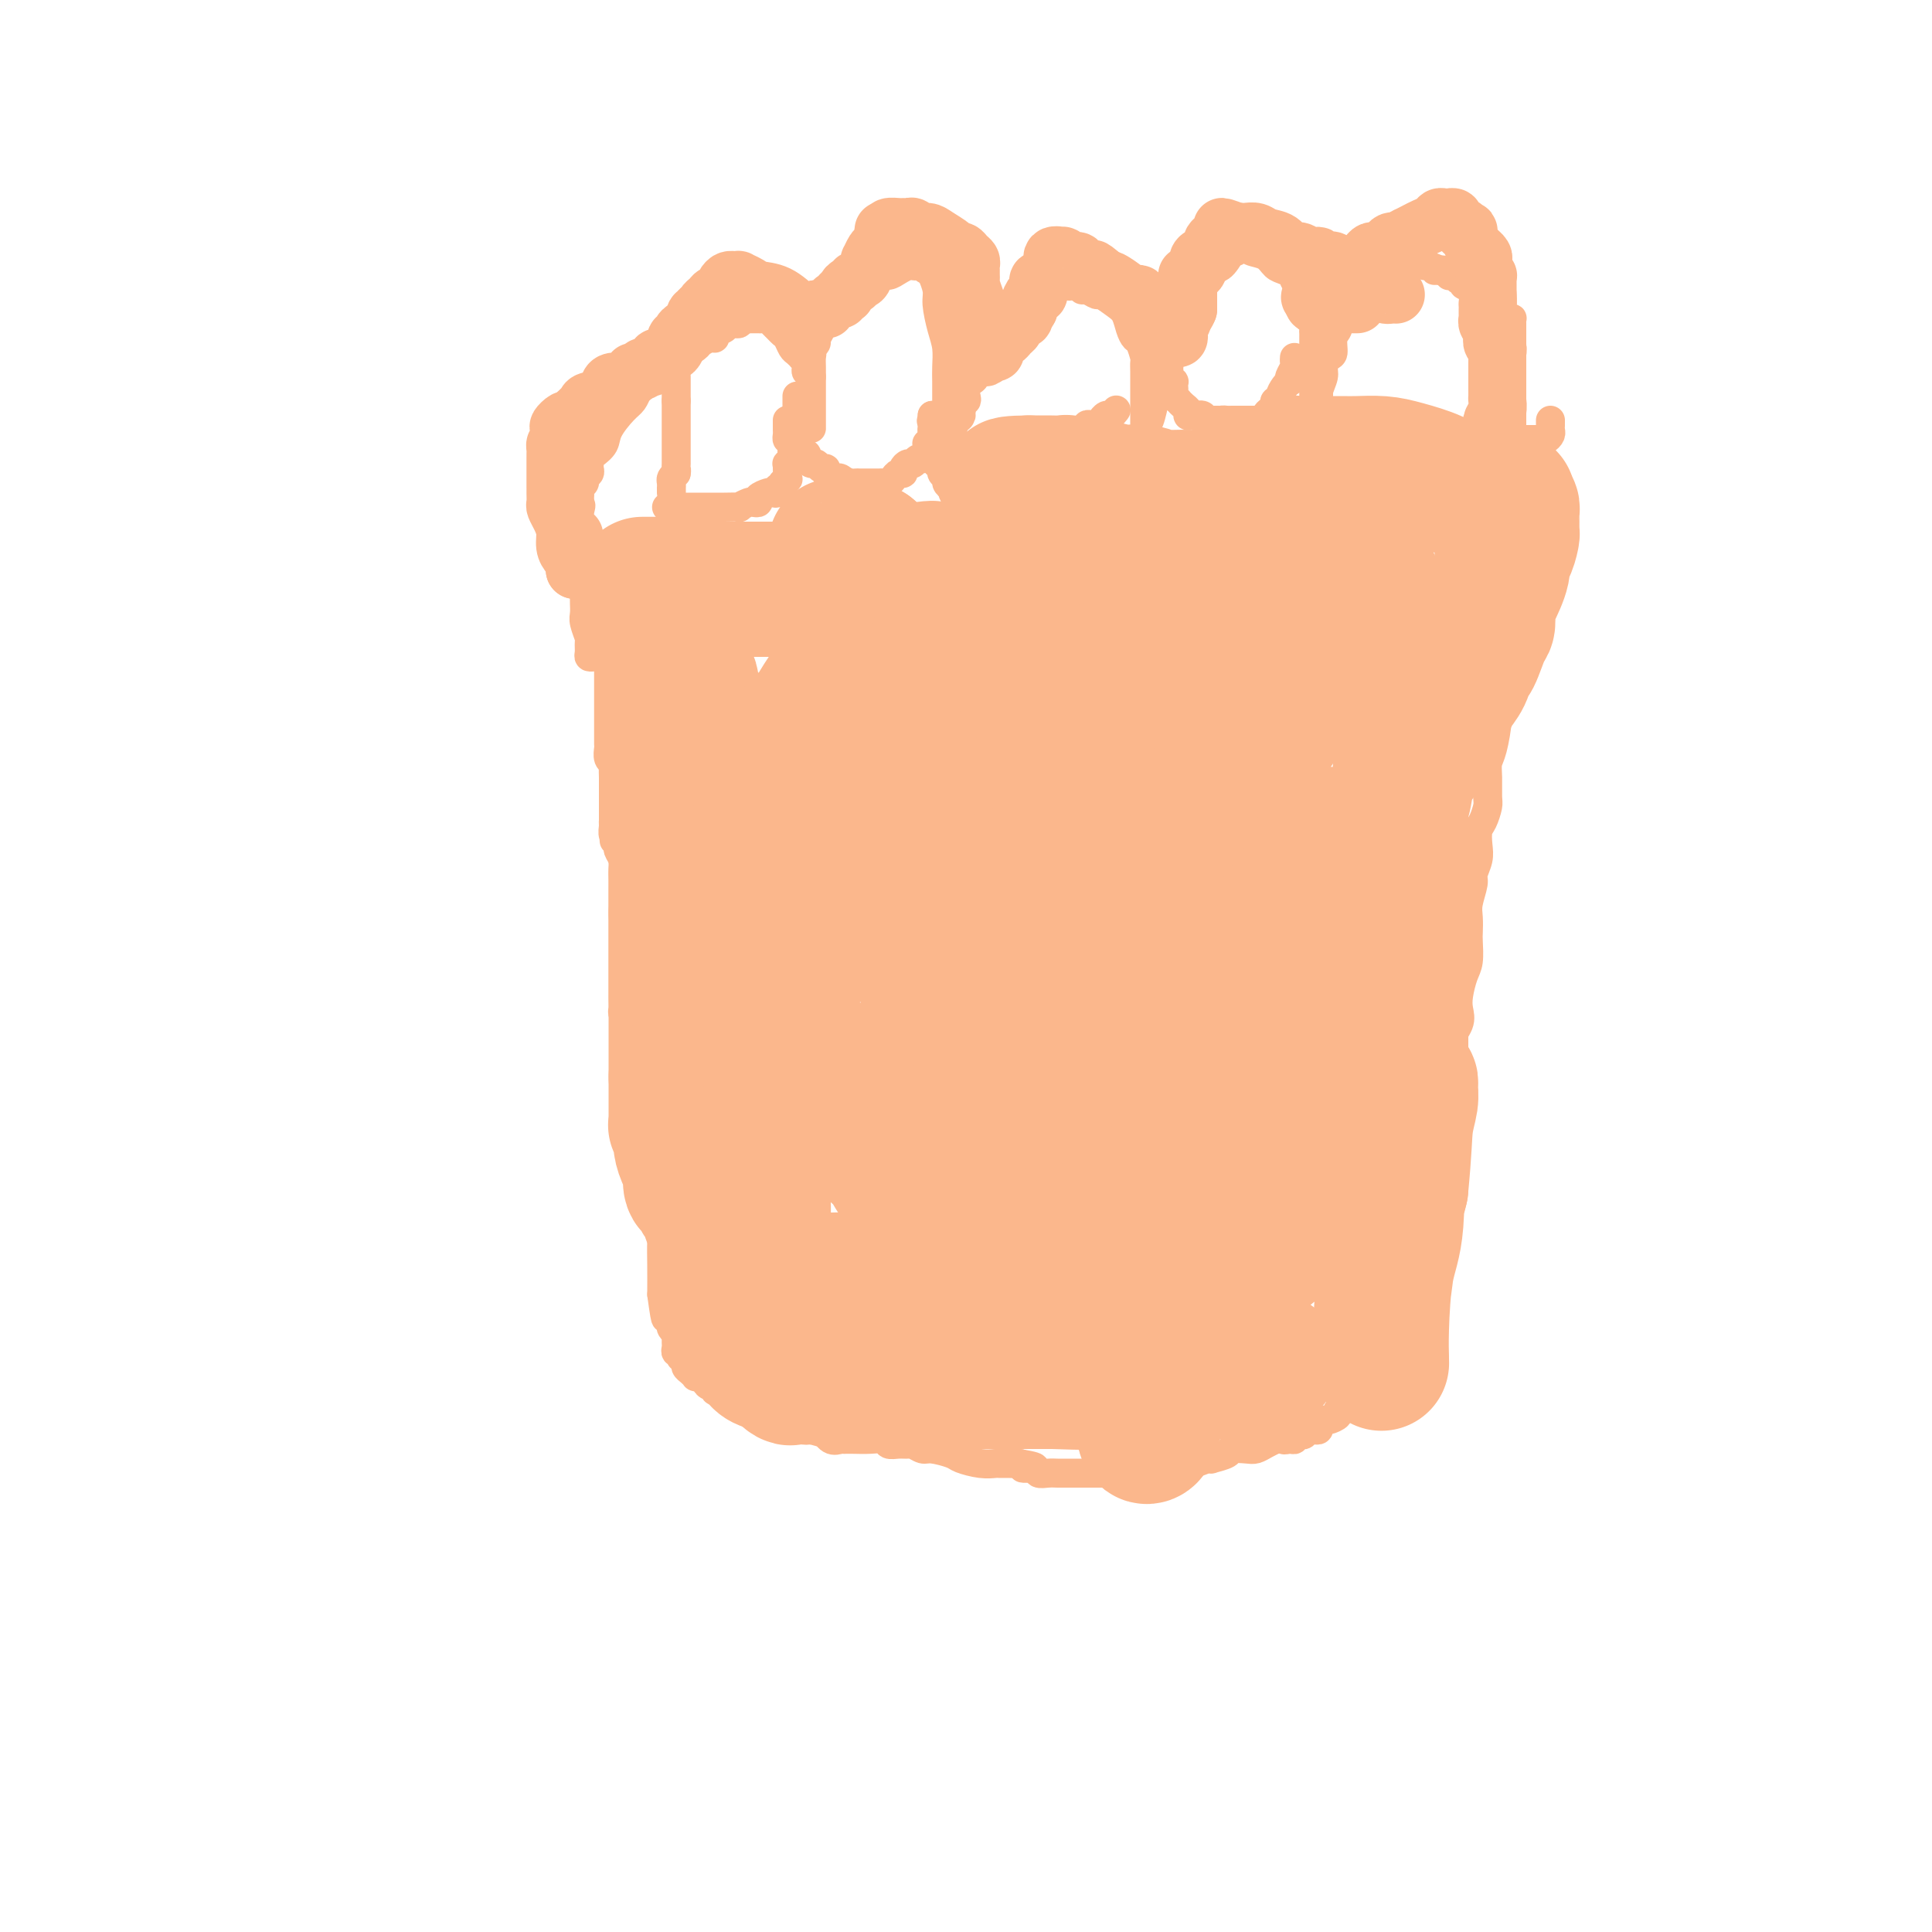 <svg viewBox='0 0 400 400' version='1.1' xmlns='http://www.w3.org/2000/svg' xmlns:xlink='http://www.w3.org/1999/xlink'><g fill='none' stroke='#FBB78C' stroke-width='6' stroke-linecap='round' stroke-linejoin='round'><path d='M125,124c-0.001,0.317 -0.001,0.634 0,1c0.001,0.366 0.004,0.783 0,1c-0.004,0.217 -0.015,0.236 0,1c0.015,0.764 0.057,2.273 0,3c-0.057,0.727 -0.211,0.671 0,1c0.211,0.329 0.789,1.043 1,2c0.211,0.957 0.057,2.157 0,3c-0.057,0.843 -0.015,1.329 0,2c0.015,0.671 0.004,1.526 0,2c-0.004,0.474 -0.001,0.568 0,1c0.001,0.432 0.000,1.201 0,2c-0.000,0.799 -0.000,1.627 0,2c0.000,0.373 0.000,0.290 0,1c-0.000,0.710 0.000,2.214 0,3c-0.000,0.786 -0.000,0.855 0,1c0.000,0.145 0.000,0.367 0,1c-0.000,0.633 -0.001,1.679 0,2c0.001,0.321 0.004,-0.083 0,0c-0.004,0.083 -0.015,0.651 0,1c0.015,0.349 0.057,0.477 0,1c-0.057,0.523 -0.211,1.440 0,2c0.211,0.560 0.789,0.764 1,1c0.211,0.236 0.057,0.505 0,1c-0.057,0.495 -0.015,1.217 0,2c0.015,0.783 0.004,1.627 0,2c-0.004,0.373 -0.001,0.275 0,1c0.001,0.725 0.000,2.272 0,3c-0.000,0.728 -0.000,0.637 0,1c0.000,0.363 0.000,1.182 0,2'/><path d='M127,170c0.305,7.367 0.067,2.785 0,1c-0.067,-1.785 0.038,-0.774 0,0c-0.038,0.774 -0.221,1.309 0,2c0.221,0.691 0.844,1.536 1,2c0.156,0.464 -0.154,0.546 0,1c0.154,0.454 0.773,1.280 1,2c0.227,0.720 0.061,1.334 0,2c-0.061,0.666 -0.016,1.383 0,2c0.016,0.617 0.004,1.135 0,2c-0.004,0.865 -0.001,2.076 0,3c0.001,0.924 0.000,1.560 0,2c-0.000,0.440 -0.000,0.684 0,1c0.000,0.316 0.000,0.704 0,1c-0.000,0.296 -0.000,0.502 0,1c0.000,0.498 0.000,1.289 0,2c-0.000,0.711 0.000,1.341 0,2c-0.000,0.659 -0.000,1.346 0,2c0.000,0.654 0.000,1.275 0,2c-0.000,0.725 -0.000,1.555 0,2c0.000,0.445 0.000,0.505 0,1c-0.000,0.495 -0.001,1.426 0,2c0.001,0.574 0.004,0.790 0,1c-0.004,0.210 -0.016,0.414 0,1c0.016,0.586 0.061,1.553 0,2c-0.061,0.447 -0.226,0.376 0,1c0.226,0.624 0.845,1.945 1,3c0.155,1.055 -0.155,1.843 0,2c0.155,0.157 0.773,-0.319 1,0c0.227,0.319 0.061,1.432 0,2c-0.061,0.568 -0.017,0.591 0,1c0.017,0.409 0.009,1.205 0,2'/><path d='M131,220c0.620,7.854 0.170,2.489 0,1c-0.170,-1.489 -0.060,0.899 0,2c0.060,1.101 0.069,0.913 0,1c-0.069,0.087 -0.216,0.447 0,1c0.216,0.553 0.794,1.300 1,2c0.206,0.700 0.041,1.353 0,2c-0.041,0.647 0.041,1.286 0,2c-0.041,0.714 -0.207,1.502 0,2c0.207,0.498 0.786,0.707 1,1c0.214,0.293 0.061,0.669 0,1c-0.061,0.331 -0.032,0.617 0,1c0.032,0.383 0.065,0.862 0,1c-0.065,0.138 -0.228,-0.065 0,0c0.228,0.065 0.846,0.399 1,1c0.154,0.601 -0.155,1.471 0,2c0.155,0.529 0.774,0.719 1,1c0.226,0.281 0.061,0.654 0,1c-0.061,0.346 -0.016,0.666 0,1c0.016,0.334 0.005,0.681 0,1c-0.005,0.319 -0.002,0.610 0,1c0.002,0.390 0.005,0.879 0,1c-0.005,0.121 -0.016,-0.125 0,0c0.016,0.125 0.061,0.621 0,1c-0.061,0.379 -0.227,0.641 0,1c0.227,0.359 0.845,0.814 1,1c0.155,0.186 -0.155,0.102 0,1c0.155,0.898 0.773,2.777 1,4c0.227,1.223 0.061,1.791 0,3c-0.061,1.209 -0.017,3.060 0,5c0.017,1.940 0.009,3.970 0,6'/><path d='M137,268c1.094,8.057 0.828,4.200 1,3c0.172,-1.200 0.782,0.257 1,1c0.218,0.743 0.044,0.773 0,1c-0.044,0.227 0.041,0.652 0,1c-0.041,0.348 -0.207,0.618 0,1c0.207,0.382 0.788,0.876 1,1c0.212,0.124 0.056,-0.120 0,0c-0.056,0.120 -0.011,0.606 0,1c0.011,0.394 -0.011,0.698 0,1c0.011,0.302 0.054,0.602 0,1c-0.054,0.398 -0.207,0.894 0,1c0.207,0.106 0.773,-0.179 1,0c0.227,0.179 0.116,0.821 0,1c-0.116,0.179 -0.237,-0.106 0,0c0.237,0.106 0.833,0.603 1,1c0.167,0.397 -0.096,0.695 0,1c0.096,0.305 0.552,0.617 1,1c0.448,0.383 0.890,0.837 1,1c0.110,0.163 -0.111,0.034 0,0c0.111,-0.034 0.556,0.028 1,0c0.444,-0.028 0.889,-0.147 1,0c0.111,0.147 -0.111,0.560 0,1c0.111,0.440 0.554,0.905 1,1c0.446,0.095 0.896,-0.182 1,0c0.104,0.182 -0.137,0.823 0,1c0.137,0.177 0.652,-0.111 1,0c0.348,0.111 0.530,0.621 1,1c0.470,0.379 1.229,0.627 2,1c0.771,0.373 1.554,0.870 2,1c0.446,0.130 0.556,-0.106 1,0c0.444,0.106 1.222,0.553 2,1'/><path d='M157,292c2.184,1.326 1.145,1.140 1,1c-0.145,-0.140 0.604,-0.234 1,0c0.396,0.234 0.439,0.798 1,1c0.561,0.202 1.641,0.044 2,0c0.359,-0.044 -0.003,0.027 0,0c0.003,-0.027 0.371,-0.153 1,0c0.629,0.153 1.519,0.584 2,1c0.481,0.416 0.552,0.815 1,1c0.448,0.185 1.273,0.155 2,0c0.727,-0.155 1.356,-0.434 2,0c0.644,0.434 1.302,1.580 2,2c0.698,0.420 1.435,0.113 2,0c0.565,-0.113 0.957,-0.031 1,0c0.043,0.031 -0.263,0.012 0,0c0.263,-0.012 1.095,-0.017 2,0c0.905,0.017 1.881,0.058 3,0c1.119,-0.058 2.379,-0.213 3,0c0.621,0.213 0.604,0.793 1,1c0.396,0.207 1.206,0.041 2,0c0.794,-0.041 1.572,0.045 2,0c0.428,-0.045 0.508,-0.219 1,0c0.492,0.219 1.398,0.833 2,1c0.602,0.167 0.900,-0.113 2,0c1.100,0.113 3.001,0.619 4,1c0.999,0.381 1.096,0.638 2,1c0.904,0.362 2.614,0.829 4,1c1.386,0.171 2.449,0.046 3,0c0.551,-0.046 0.591,-0.012 1,0c0.409,0.012 1.187,0.003 2,0c0.813,-0.003 1.661,-0.001 2,0c0.339,0.001 0.170,0.000 0,0'/><path d='M211,303c6.148,1.016 2.017,1.057 1,1c-1.017,-0.057 1.078,-0.211 2,0c0.922,0.211 0.670,0.789 1,1c0.330,0.211 1.240,0.057 2,0c0.760,-0.057 1.368,-0.015 2,0c0.632,0.015 1.286,0.004 2,0c0.714,-0.004 1.486,-0.001 2,0c0.514,0.001 0.770,0.000 1,0c0.230,-0.000 0.433,-0.000 1,0c0.567,0.000 1.499,0.000 2,0c0.501,-0.000 0.571,-0.000 1,0c0.429,0.000 1.217,0.000 2,0c0.783,-0.000 1.562,-0.000 2,0c0.438,0.000 0.536,0.001 1,0c0.464,-0.001 1.296,-0.004 2,0c0.704,0.004 1.282,0.016 2,0c0.718,-0.016 1.575,-0.061 2,0c0.425,0.061 0.416,0.228 1,0c0.584,-0.228 1.760,-0.849 2,-1c0.240,-0.151 -0.457,0.170 0,0c0.457,-0.170 2.067,-0.829 3,-1c0.933,-0.171 1.189,0.148 2,0c0.811,-0.148 2.176,-0.761 3,-1c0.824,-0.239 1.106,-0.103 1,0c-0.106,0.103 -0.601,0.172 0,0c0.601,-0.172 2.296,-0.585 3,-1c0.704,-0.415 0.415,-0.832 1,-1c0.585,-0.168 2.043,-0.086 3,0c0.957,0.086 1.411,0.177 2,0c0.589,-0.177 1.311,-0.622 2,-1c0.689,-0.378 1.344,-0.689 2,-1'/><path d='M264,298c4.122,-1.079 2.428,-0.275 2,0c-0.428,0.275 0.410,0.022 1,0c0.590,-0.022 0.932,0.186 1,0c0.068,-0.186 -0.137,-0.768 0,-1c0.137,-0.232 0.615,-0.114 1,0c0.385,0.114 0.677,0.224 1,0c0.323,-0.224 0.678,-0.782 1,-1c0.322,-0.218 0.610,-0.096 1,0c0.390,0.096 0.883,0.166 1,0c0.117,-0.166 -0.142,-0.569 0,-1c0.142,-0.431 0.686,-0.889 1,-1c0.314,-0.111 0.399,0.124 1,0c0.601,-0.124 1.719,-0.607 2,-1c0.281,-0.393 -0.275,-0.697 0,-1c0.275,-0.303 1.382,-0.605 2,-1c0.618,-0.395 0.746,-0.883 1,-1c0.254,-0.117 0.632,0.138 1,0c0.368,-0.138 0.725,-0.667 1,-1c0.275,-0.333 0.469,-0.469 1,-1c0.531,-0.531 1.399,-1.455 2,-2c0.601,-0.545 0.934,-0.709 1,-1c0.066,-0.291 -0.137,-0.707 0,-1c0.137,-0.293 0.614,-0.464 1,-1c0.386,-0.536 0.682,-1.439 1,-2c0.318,-0.561 0.659,-0.781 1,-1'/><path d='M289,280c2.416,-2.598 0.455,-1.092 0,-1c-0.455,0.092 0.596,-1.231 1,-2c0.404,-0.769 0.161,-0.983 0,-1c-0.161,-0.017 -0.240,0.163 0,0c0.240,-0.163 0.800,-0.670 1,-1c0.200,-0.330 0.039,-0.482 0,-1c-0.039,-0.518 0.042,-1.400 0,-2c-0.042,-0.600 -0.208,-0.916 0,-1c0.208,-0.084 0.792,0.066 1,0c0.208,-0.066 0.042,-0.346 0,-1c-0.042,-0.654 0.041,-1.681 0,-2c-0.041,-0.319 -0.207,0.069 0,0c0.207,-0.069 0.788,-0.597 1,-1c0.212,-0.403 0.057,-0.682 0,-1c-0.057,-0.318 -0.015,-0.677 0,-1c0.015,-0.323 0.004,-0.612 0,-1c-0.004,-0.388 -0.001,-0.877 0,-1c0.001,-0.123 0.000,0.119 0,0c-0.000,-0.119 -0.000,-0.598 0,-1c0.000,-0.402 -0.000,-0.726 0,-1c0.000,-0.274 0.001,-0.497 0,-1c-0.001,-0.503 -0.002,-1.287 0,-2c0.002,-0.713 0.008,-1.355 0,-2c-0.008,-0.645 -0.030,-1.294 0,-2c0.030,-0.706 0.113,-1.469 0,-2c-0.113,-0.531 -0.423,-0.830 0,-2c0.423,-1.170 1.580,-3.211 2,-4c0.420,-0.789 0.102,-0.325 0,-1c-0.102,-0.675 0.011,-2.489 0,-4c-0.011,-1.511 -0.146,-2.717 0,-4c0.146,-1.283 0.573,-2.641 1,-4'/><path d='M296,233c0.996,-7.638 -0.013,-3.232 0,-3c0.013,0.232 1.047,-3.709 2,-6c0.953,-2.291 1.824,-2.933 2,-4c0.176,-1.067 -0.342,-2.558 0,-4c0.342,-1.442 1.546,-2.835 2,-4c0.454,-1.165 0.160,-2.102 0,-3c-0.160,-0.898 -0.187,-1.759 0,-3c0.187,-1.241 0.586,-2.864 1,-4c0.414,-1.136 0.842,-1.787 1,-3c0.158,-1.213 0.046,-2.990 0,-4c-0.046,-1.010 -0.028,-1.253 0,-2c0.028,-0.747 0.064,-1.999 0,-3c-0.064,-1.001 -0.227,-1.751 0,-3c0.227,-1.249 0.845,-2.996 1,-4c0.155,-1.004 -0.152,-1.265 0,-2c0.152,-0.735 0.762,-1.944 1,-3c0.238,-1.056 0.102,-1.958 0,-3c-0.102,-1.042 -0.171,-2.225 0,-3c0.171,-0.775 0.581,-1.142 1,-2c0.419,-0.858 0.847,-2.208 1,-3c0.153,-0.792 0.031,-1.027 0,-2c-0.031,-0.973 0.029,-2.682 0,-4c-0.029,-1.318 -0.147,-2.243 0,-3c0.147,-0.757 0.561,-1.347 1,-3c0.439,-1.653 0.905,-4.371 1,-6c0.095,-1.629 -0.181,-2.169 0,-3c0.181,-0.831 0.819,-1.952 1,-3c0.181,-1.048 -0.096,-2.023 0,-3c0.096,-0.977 0.564,-1.955 1,-3c0.436,-1.045 0.839,-2.156 1,-3c0.161,-0.844 0.081,-1.422 0,-2'/><path d='M313,132c2.630,-16.231 0.705,-6.307 0,-3c-0.705,3.307 -0.189,-0.003 0,-2c0.189,-1.997 0.051,-2.680 0,-3c-0.051,-0.320 -0.014,-0.276 0,-1c0.014,-0.724 0.004,-2.218 0,-3c-0.004,-0.782 -0.001,-0.854 0,-2c0.001,-1.146 0.000,-3.366 0,-4c-0.000,-0.634 -0.000,0.317 0,0c0.000,-0.317 0.000,-1.901 0,-3c-0.000,-1.099 -0.000,-1.712 0,-2c0.000,-0.288 0.000,-0.249 0,-1c-0.000,-0.751 -0.000,-2.291 0,-3c0.000,-0.709 0.000,-0.587 0,-1c-0.000,-0.413 -0.000,-1.360 0,-2c0.000,-0.640 0.000,-0.972 0,-2c-0.000,-1.028 -0.000,-2.751 0,-4c0.000,-1.249 0.000,-2.024 0,-3c-0.000,-0.976 -0.000,-2.153 0,-4c0.000,-1.847 0.000,-4.364 0,-6c-0.000,-1.636 -0.000,-2.392 0,-3c0.000,-0.608 0.000,-1.069 0,-2c-0.000,-0.931 -0.000,-2.333 0,-3c0.000,-0.667 0.000,-0.598 0,-1c-0.000,-0.402 -0.000,-1.274 0,-2c0.000,-0.726 0.001,-1.305 0,-2c-0.001,-0.695 -0.003,-1.506 0,-2c0.003,-0.494 0.012,-0.671 0,-1c-0.012,-0.329 -0.044,-0.810 0,-1c0.044,-0.190 0.166,-0.090 0,0c-0.166,0.090 -0.619,0.168 -1,0c-0.381,-0.168 -0.691,-0.584 -1,-1'/><path d='M311,65c-0.549,-10.528 -0.920,-3.347 -1,-1c-0.080,2.347 0.132,-0.141 0,-1c-0.132,-0.859 -0.609,-0.091 -1,0c-0.391,0.091 -0.696,-0.497 -1,-1c-0.304,-0.503 -0.607,-0.923 -1,-1c-0.393,-0.077 -0.875,0.189 -1,0c-0.125,-0.189 0.106,-0.834 0,-1c-0.106,-0.166 -0.549,0.148 -1,0c-0.451,-0.148 -0.909,-0.757 -1,-1c-0.091,-0.243 0.187,-0.122 0,0c-0.187,0.122 -0.837,0.243 -1,0c-0.163,-0.243 0.163,-0.850 0,-1c-0.163,-0.150 -0.813,0.157 -1,0c-0.187,-0.157 0.091,-0.778 0,-1c-0.091,-0.222 -0.549,-0.046 -1,0c-0.451,0.046 -0.894,-0.039 -1,0c-0.106,0.039 0.125,0.203 0,0c-0.125,-0.203 -0.607,-0.772 -1,-1c-0.393,-0.228 -0.696,-0.114 -1,0'/><path d='M298,56c-2.194,-1.327 -1.179,-0.145 -1,0c0.179,0.145 -0.477,-0.746 -1,-1c-0.523,-0.254 -0.913,0.128 -1,0c-0.087,-0.128 0.130,-0.766 0,-1c-0.130,-0.234 -0.609,-0.063 -1,0c-0.391,0.063 -0.696,0.017 -1,0c-0.304,-0.017 -0.606,-0.004 -1,0c-0.394,0.004 -0.879,0.000 -1,0c-0.121,-0.000 0.122,0.004 0,0c-0.122,-0.004 -0.610,-0.016 -1,0c-0.390,0.016 -0.682,0.060 -1,0c-0.318,-0.060 -0.663,-0.222 -1,0c-0.337,0.222 -0.667,0.829 -1,1c-0.333,0.171 -0.667,-0.095 -1,0c-0.333,0.095 -0.663,0.550 -1,1c-0.337,0.450 -0.682,0.894 -1,1c-0.318,0.106 -0.611,-0.126 -1,0c-0.389,0.126 -0.874,0.611 -1,1c-0.126,0.389 0.107,0.683 0,1c-0.107,0.317 -0.553,0.659 -1,1'/><path d='M281,60c-1.172,1.152 -0.102,1.033 0,1c0.102,-0.033 -0.765,0.021 -1,0c-0.235,-0.021 0.162,-0.119 0,0c-0.162,0.119 -0.885,0.453 -1,1c-0.115,0.547 0.376,1.306 0,2c-0.376,0.694 -1.620,1.323 -2,2c-0.380,0.677 0.104,1.403 0,2c-0.104,0.597 -0.797,1.065 -1,2c-0.203,0.935 0.086,2.337 0,3c-0.086,0.663 -0.545,0.588 -1,1c-0.455,0.412 -0.907,1.311 -1,2c-0.093,0.689 0.171,1.169 0,2c-0.171,0.831 -0.778,2.014 -1,3c-0.222,0.986 -0.060,1.775 0,2c0.060,0.225 0.016,-0.114 0,0c-0.016,0.114 -0.004,0.682 0,1c0.004,0.318 0.001,0.386 0,1c-0.001,0.614 -0.001,1.774 0,2c0.001,0.226 0.001,-0.482 0,0c-0.001,0.482 -0.004,2.152 0,3c0.004,0.848 0.015,0.873 0,1c-0.015,0.127 -0.057,0.357 0,1c0.057,0.643 0.211,1.698 0,2c-0.211,0.302 -0.788,-0.149 -1,0c-0.212,0.149 -0.061,0.900 0,1c0.061,0.100 0.030,-0.450 0,-1'/><path d='M272,94c-0.309,2.378 -0.083,-0.678 0,-2c0.083,-1.322 0.022,-0.912 0,-1c-0.022,-0.088 -0.006,-0.676 0,-1c0.006,-0.324 0.002,-0.386 0,-1c-0.002,-0.614 -0.000,-1.782 0,-2c0.000,-0.218 0.000,0.514 0,0c-0.000,-0.514 -0.000,-2.273 0,-3c0.000,-0.727 0.000,-0.422 0,-1c-0.000,-0.578 0.000,-2.038 0,-3c-0.000,-0.962 -0.000,-1.426 0,-2c0.000,-0.574 0.000,-1.257 0,-2c-0.000,-0.743 -0.000,-1.546 0,-2c0.000,-0.454 0.001,-0.560 0,-1c-0.001,-0.440 -0.004,-1.213 0,-2c0.004,-0.787 0.015,-1.587 0,-2c-0.015,-0.413 -0.056,-0.440 0,-1c0.056,-0.560 0.207,-1.654 0,-2c-0.207,-0.346 -0.773,0.057 -1,0c-0.227,-0.057 -0.113,-0.574 0,-1c0.113,-0.426 0.227,-0.762 0,-1c-0.227,-0.238 -0.796,-0.379 -1,-1c-0.204,-0.621 -0.044,-1.722 0,-2c0.044,-0.278 -0.030,0.266 0,0c0.030,-0.266 0.162,-1.341 0,-2c-0.162,-0.659 -0.618,-0.903 -1,-1c-0.382,-0.097 -0.691,-0.049 -1,0'/><path d='M268,58c-0.644,-1.478 -0.254,-1.173 0,-1c0.254,0.173 0.373,0.215 0,0c-0.373,-0.215 -1.238,-0.689 -2,-1c-0.762,-0.311 -1.422,-0.461 -2,-1c-0.578,-0.539 -1.073,-1.466 -2,-2c-0.927,-0.534 -2.286,-0.675 -3,-1c-0.714,-0.325 -0.784,-0.832 -1,-1c-0.216,-0.168 -0.578,0.005 -1,0c-0.422,-0.005 -0.903,-0.187 -1,0c-0.097,0.187 0.192,0.742 0,1c-0.192,0.258 -0.863,0.220 -1,0c-0.137,-0.220 0.262,-0.620 0,0c-0.262,0.620 -1.185,2.260 -2,3c-0.815,0.740 -1.524,0.581 -2,1c-0.476,0.419 -0.720,1.418 -1,2c-0.280,0.582 -0.596,0.748 -1,1c-0.404,0.252 -0.897,0.589 -1,1c-0.103,0.411 0.183,0.896 0,1c-0.183,0.104 -0.837,-0.171 -1,0c-0.163,0.171 0.163,0.789 0,1c-0.163,0.211 -0.817,0.015 -1,0c-0.183,-0.015 0.105,0.150 0,1c-0.105,0.850 -0.601,2.386 -1,3c-0.399,0.614 -0.699,0.307 -1,0'/><path d='M244,66c-2.023,2.647 -1.082,1.765 -1,2c0.082,0.235 -0.695,1.586 -1,2c-0.305,0.414 -0.138,-0.111 0,0c0.138,0.111 0.248,0.856 0,1c-0.248,0.144 -0.855,-0.313 -1,0c-0.145,0.313 0.171,1.398 0,2c-0.171,0.602 -0.830,0.722 -1,1c-0.170,0.278 0.151,0.713 0,1c-0.151,0.287 -0.772,0.427 -1,1c-0.228,0.573 -0.064,1.579 0,2c0.064,0.421 0.027,0.258 0,1c-0.027,0.742 -0.046,2.391 0,3c0.046,0.609 0.156,0.178 0,1c-0.156,0.822 -0.578,2.897 -1,4c-0.422,1.103 -0.845,1.236 -1,2c-0.155,0.764 -0.041,2.160 0,3c0.041,0.840 0.011,1.123 0,2c-0.011,0.877 -0.003,2.349 0,3c0.003,0.651 0.001,0.483 0,1c-0.001,0.517 -0.000,1.719 0,2c0.000,0.281 0.000,-0.360 0,-1'/><path d='M237,99c-0.309,3.195 -0.083,-0.319 0,-2c0.083,-1.681 0.022,-1.529 0,-2c-0.022,-0.471 -0.006,-1.565 0,-2c0.006,-0.435 0.002,-0.210 0,-1c-0.002,-0.790 -0.000,-2.593 0,-4c0.000,-1.407 0.000,-2.417 0,-3c-0.000,-0.583 -0.000,-0.739 0,-1c0.000,-0.261 -0.000,-0.629 0,-1c0.000,-0.371 0.000,-0.746 0,-1c-0.000,-0.254 -0.000,-0.387 0,-1c0.000,-0.613 0.001,-1.706 0,-2c-0.001,-0.294 -0.003,0.212 0,0c0.003,-0.212 0.012,-1.141 0,-2c-0.012,-0.859 -0.045,-1.647 0,-2c0.045,-0.353 0.167,-0.273 0,-1c-0.167,-0.727 -0.624,-2.263 -1,-3c-0.376,-0.737 -0.672,-0.675 -1,-1c-0.328,-0.325 -0.689,-1.039 -1,-2c-0.311,-0.961 -0.573,-2.171 -1,-3c-0.427,-0.829 -1.018,-1.279 -2,-2c-0.982,-0.721 -2.354,-1.714 -3,-2c-0.646,-0.286 -0.565,0.133 -1,0c-0.435,-0.133 -1.387,-0.820 -2,-1c-0.613,-0.180 -0.886,0.148 -1,0c-0.114,-0.148 -0.069,-0.771 0,-1c0.069,-0.229 0.163,-0.066 0,0c-0.163,0.066 -0.581,0.033 -1,0'/><path d='M223,59c-2.112,-1.856 -0.894,-0.495 -1,0c-0.106,0.495 -1.538,0.123 -2,0c-0.462,-0.123 0.044,0.005 0,0c-0.044,-0.005 -0.638,-0.141 -1,0c-0.362,0.141 -0.491,0.558 -1,1c-0.509,0.442 -1.397,0.910 -2,1c-0.603,0.090 -0.920,-0.197 -1,0c-0.080,0.197 0.077,0.879 0,1c-0.077,0.121 -0.388,-0.318 -1,0c-0.612,0.318 -1.526,1.395 -2,2c-0.474,0.605 -0.509,0.739 -1,1c-0.491,0.261 -1.437,0.648 -2,1c-0.563,0.352 -0.743,0.668 -1,1c-0.257,0.332 -0.590,0.680 -1,1c-0.410,0.320 -0.897,0.610 -1,1c-0.103,0.390 0.179,0.878 0,1c-0.179,0.122 -0.817,-0.123 -1,0c-0.183,0.123 0.091,0.613 0,1c-0.091,0.387 -0.545,0.670 -1,1c-0.455,0.330 -0.911,0.705 -1,1c-0.089,0.295 0.187,0.509 0,1c-0.187,0.491 -0.838,1.258 -1,2c-0.162,0.742 0.167,1.459 0,2c-0.167,0.541 -0.828,0.905 -1,1c-0.172,0.095 0.146,-0.081 0,0c-0.146,0.081 -0.757,0.417 -1,1c-0.243,0.583 -0.118,1.413 0,2c0.118,0.587 0.227,0.930 0,1c-0.227,0.070 -0.792,-0.135 -1,0c-0.208,0.135 -0.059,0.610 0,1c0.059,0.390 0.030,0.695 0,1'/><path d='M199,85c-0.884,2.526 -0.094,1.341 0,1c0.094,-0.341 -0.510,0.161 -1,1c-0.490,0.839 -0.867,2.015 -1,3c-0.133,0.985 -0.022,1.778 0,2c0.022,0.222 -0.047,-0.127 0,0c0.047,0.127 0.209,0.731 0,1c-0.209,0.269 -0.788,0.203 -1,0c-0.212,-0.203 -0.057,-0.544 0,-1c0.057,-0.456 0.015,-1.027 0,-2c-0.015,-0.973 -0.004,-2.347 0,-3c0.004,-0.653 0.001,-0.586 0,-1c-0.001,-0.414 0.000,-1.310 0,-2c-0.000,-0.690 -0.003,-1.172 0,-2c0.003,-0.828 0.011,-2.000 0,-3c-0.011,-1.000 -0.040,-1.827 0,-3c0.040,-1.173 0.151,-2.690 0,-4c-0.151,-1.310 -0.562,-2.412 -1,-4c-0.438,-1.588 -0.902,-3.660 -1,-5c-0.098,-1.340 0.170,-1.947 0,-3c-0.170,-1.053 -0.776,-2.553 -1,-3c-0.224,-0.447 -0.064,0.158 0,0c0.064,-0.158 0.032,-1.079 0,-2'/><path d='M193,55c-0.797,-5.879 -0.790,-1.576 -1,0c-0.210,1.576 -0.637,0.425 -1,0c-0.363,-0.425 -0.664,-0.124 -1,0c-0.336,0.124 -0.708,0.071 -1,0c-0.292,-0.071 -0.502,-0.159 -1,0c-0.498,0.159 -1.282,0.563 -2,1c-0.718,0.437 -1.370,0.905 -2,1c-0.630,0.095 -1.237,-0.182 -2,0c-0.763,0.182 -1.682,0.823 -2,1c-0.318,0.177 -0.036,-0.111 0,0c0.036,0.111 -0.176,0.621 -1,1c-0.824,0.379 -2.262,0.627 -3,1c-0.738,0.373 -0.776,0.872 -1,1c-0.224,0.128 -0.633,-0.115 -1,0c-0.367,0.115 -0.691,0.590 -1,1c-0.309,0.410 -0.604,0.757 -1,1c-0.396,0.243 -0.895,0.384 -1,1c-0.105,0.616 0.183,1.709 0,2c-0.183,0.291 -0.836,-0.220 -1,0c-0.164,0.220 0.162,1.172 0,2c-0.162,0.828 -0.813,1.530 -1,2c-0.187,0.470 0.089,0.706 0,1c-0.089,0.294 -0.545,0.647 -1,1'/><path d='M168,72c-0.774,1.737 -0.207,1.081 0,1c0.207,-0.081 0.056,0.415 0,1c-0.056,0.585 -0.015,1.259 0,2c0.015,0.741 0.004,1.549 0,2c-0.004,0.451 -0.001,0.545 0,1c0.001,0.455 0.000,1.270 0,2c-0.000,0.730 -0.000,1.375 0,2c0.000,0.625 0.000,1.230 0,2c-0.000,0.770 -0.000,1.706 0,2c0.000,0.294 0.000,-0.053 0,0c-0.000,0.053 -0.000,0.506 0,1c0.000,0.494 0.000,1.031 0,1c-0.000,-0.031 -0.000,-0.628 0,-1c0.000,-0.372 0.000,-0.519 0,-1c-0.000,-0.481 -0.000,-1.295 0,-2c0.000,-0.705 0.000,-1.302 0,-2c-0.000,-0.698 -0.000,-1.496 0,-2c0.000,-0.504 0.000,-0.713 0,-1c-0.000,-0.287 -0.000,-0.654 0,-1c0.000,-0.346 0.000,-0.673 0,-1'/><path d='M168,78c-0.222,-1.570 -0.777,-0.994 -1,-1c-0.223,-0.006 -0.115,-0.593 0,-1c0.115,-0.407 0.238,-0.633 0,-1c-0.238,-0.367 -0.837,-0.876 -1,-1c-0.163,-0.124 0.111,0.135 0,0c-0.111,-0.135 -0.607,-0.666 -1,-1c-0.393,-0.334 -0.683,-0.470 -1,-1c-0.317,-0.530 -0.662,-1.452 -1,-2c-0.338,-0.548 -0.668,-0.721 -1,-1c-0.332,-0.279 -0.667,-0.663 -1,-1c-0.333,-0.337 -0.663,-0.626 -1,-1c-0.337,-0.374 -0.682,-0.832 -1,-1c-0.318,-0.168 -0.611,-0.045 -1,0c-0.389,0.045 -0.875,0.012 -1,0c-0.125,-0.012 0.111,-0.003 0,0c-0.111,0.003 -0.568,0.001 -1,0c-0.432,-0.001 -0.838,-0.000 -1,0c-0.162,0.000 -0.081,0.000 0,0'/><path d='M155,66c-1.102,-0.064 -1.858,-0.225 -2,0c-0.142,0.225 0.330,0.835 0,1c-0.330,0.165 -1.463,-0.114 -2,0c-0.537,0.114 -0.477,0.622 -1,1c-0.523,0.378 -1.630,0.625 -2,1c-0.370,0.375 -0.004,0.878 0,1c0.004,0.122 -0.352,-0.136 -1,0c-0.648,0.136 -1.586,0.667 -2,1c-0.414,0.333 -0.304,0.470 -1,1c-0.696,0.530 -2.199,1.455 -3,2c-0.801,0.545 -0.901,0.709 -1,1c-0.099,0.291 -0.198,0.707 -1,1c-0.802,0.293 -2.309,0.463 -3,1c-0.691,0.537 -0.568,1.440 -1,2c-0.432,0.560 -1.419,0.775 -2,1c-0.581,0.225 -0.757,0.458 -1,1c-0.243,0.542 -0.555,1.392 -1,2c-0.445,0.608 -1.023,0.975 -2,2c-0.977,1.025 -2.353,2.708 -3,4c-0.647,1.292 -0.566,2.191 -1,3c-0.434,0.809 -1.383,1.526 -2,2c-0.617,0.474 -0.901,0.704 -1,1c-0.099,0.296 -0.011,0.657 0,1c0.011,0.343 -0.053,0.669 0,1c0.053,0.331 0.225,0.666 0,1c-0.225,0.334 -0.845,0.666 -1,1c-0.155,0.334 0.155,0.670 0,1c-0.155,0.330 -0.773,0.656 -1,1c-0.227,0.344 -0.061,0.708 0,1c0.061,0.292 0.017,0.512 0,1c-0.017,0.488 -0.009,1.244 0,2'/><path d='M120,105c-2.011,3.835 -0.539,0.922 0,0c0.539,-0.922 0.144,0.149 0,1c-0.144,0.851 -0.039,1.484 0,2c0.039,0.516 0.011,0.916 0,1c-0.011,0.084 -0.004,-0.147 0,0c0.004,0.147 0.005,0.672 0,1c-0.005,0.328 -0.015,0.458 0,1c0.015,0.542 0.057,1.495 0,2c-0.057,0.505 -0.211,0.562 0,1c0.211,0.438 0.789,1.258 1,2c0.211,0.742 0.057,1.406 0,2c-0.057,0.594 -0.016,1.116 0,2c0.016,0.884 0.008,2.128 0,3c-0.008,0.872 -0.016,1.370 0,2c0.016,0.630 0.057,1.391 0,2c-0.057,0.609 -0.212,1.067 0,2c0.212,0.933 0.792,2.341 1,3c0.208,0.659 0.043,0.569 0,1c-0.043,0.431 0.034,1.383 0,2c-0.034,0.617 -0.181,0.899 0,1c0.181,0.101 0.690,0.021 1,0c0.310,-0.021 0.423,0.017 1,0c0.577,-0.017 1.619,-0.087 2,-1c0.381,-0.913 0.102,-2.667 0,-4c-0.102,-1.333 -0.028,-2.243 0,-3c0.028,-0.757 0.008,-1.359 0,-2c-0.008,-0.641 -0.004,-1.320 0,-2'/><path d='M126,124c0.000,-1.933 0.000,-1.267 0,-1c0.000,0.267 0.000,0.133 0,0'/><path d='M139,102c0.002,-0.447 0.003,-0.893 0,-1c-0.003,-0.107 -0.011,0.126 0,0c0.011,-0.126 0.041,-0.611 0,-1c-0.041,-0.389 -0.155,-0.683 0,-1c0.155,-0.317 0.577,-0.659 1,-1'/><path d='M140,98c0.155,-0.780 0.041,-0.730 0,-1c-0.041,-0.270 -0.011,-0.860 0,-1c0.011,-0.140 0.003,0.170 0,0c-0.003,-0.170 -0.001,-0.820 0,-1c0.001,-0.180 0.000,0.110 0,0c-0.000,-0.110 -0.000,-0.621 0,-1c0.000,-0.379 0.000,-0.626 0,-1c-0.000,-0.374 -0.000,-0.874 0,-1c0.000,-0.126 0.000,0.121 0,0c-0.000,-0.121 -0.000,-0.611 0,-1c0.000,-0.389 0.000,-0.678 0,-1c-0.000,-0.322 -0.000,-0.677 0,-1c0.000,-0.323 0.000,-0.615 0,-1c-0.000,-0.385 -0.000,-0.863 0,-1c0.000,-0.137 0.000,0.068 0,0c-0.000,-0.068 -0.000,-0.410 0,-1c0.000,-0.590 0.000,-1.428 0,-2c-0.000,-0.572 -0.000,-0.878 0,-1c0.000,-0.122 0.000,-0.061 0,0'/><path d='M140,83c0.000,-2.520 0.000,-1.320 0,-1c0.000,0.320 -0.000,-0.240 0,-1c0.000,-0.760 0.000,-1.719 0,-2c-0.000,-0.281 0.000,0.117 0,0c0.000,-0.117 0.000,-0.748 0,-1c0.000,-0.252 0.000,-0.126 0,0'/><path d='M138,105c0.303,0.000 0.606,0.000 1,0c0.394,-0.000 0.879,-0.000 1,0c0.121,0.000 -0.122,0.000 0,0c0.122,-0.000 0.609,-0.000 1,0c0.391,0.000 0.686,0.000 1,0c0.314,-0.000 0.647,-0.000 1,0c0.353,0.000 0.726,0.000 1,0c0.274,-0.000 0.449,-0.000 1,0c0.551,0.000 1.477,0.001 2,0c0.523,-0.001 0.645,-0.004 1,0c0.355,0.004 0.945,0.015 2,0c1.055,-0.015 2.574,-0.056 3,0c0.426,0.056 -0.242,0.208 0,0c0.242,-0.208 1.392,-0.777 2,-1c0.608,-0.223 0.673,-0.098 1,0c0.327,0.098 0.915,0.171 1,0c0.085,-0.171 -0.332,-0.585 0,-1c0.332,-0.415 1.413,-0.829 2,-1c0.587,-0.171 0.679,-0.098 1,0c0.321,0.098 0.871,0.220 1,0c0.129,-0.220 -0.161,-0.780 0,-1c0.161,-0.220 0.774,-0.098 1,0c0.226,0.098 0.065,0.171 0,0c-0.065,-0.171 -0.032,-0.585 0,-1'/><path d='M162,100c1.618,-0.951 1.165,-0.828 1,-1c-0.165,-0.172 -0.040,-0.637 0,-1c0.040,-0.363 -0.003,-0.622 0,-1c0.003,-0.378 0.053,-0.875 0,-1c-0.053,-0.125 -0.210,0.120 0,0c0.210,-0.120 0.787,-0.607 1,-1c0.213,-0.393 0.061,-0.693 0,-1c-0.061,-0.307 -0.030,-0.620 0,-1c0.030,-0.380 0.061,-0.827 0,-1c-0.061,-0.173 -0.212,-0.074 0,0c0.212,0.074 0.789,0.121 1,0c0.211,-0.121 0.057,-0.410 0,-1c-0.057,-0.590 -0.015,-1.482 0,-2c0.015,-0.518 0.004,-0.664 0,-1c-0.004,-0.336 -0.001,-0.863 0,-1c0.001,-0.137 0.000,0.117 0,0c-0.000,-0.117 -0.000,-0.605 0,-1c0.000,-0.395 0.000,-0.698 0,-1c-0.000,-0.302 -0.000,-0.603 0,-1c0.000,-0.397 0.000,-0.890 0,-1c-0.000,-0.110 -0.000,0.163 0,0c0.000,-0.163 0.000,-0.761 0,-1c-0.000,-0.239 -0.000,-0.120 0,0'/><path d='M163,87c0.002,0.331 0.003,0.662 0,1c-0.003,0.338 -0.011,0.683 0,1c0.011,0.317 0.040,0.606 0,1c-0.040,0.394 -0.150,0.893 0,1c0.150,0.107 0.561,-0.178 1,0c0.439,0.178 0.906,0.817 1,1c0.094,0.183 -0.186,-0.092 0,0c0.186,0.092 0.837,0.551 1,1c0.163,0.449 -0.164,0.890 0,1c0.164,0.110 0.817,-0.110 1,0c0.183,0.110 -0.105,0.551 0,1c0.105,0.449 0.602,0.908 1,1c0.398,0.092 0.698,-0.182 1,0c0.302,0.182 0.606,0.819 1,1c0.394,0.181 0.879,-0.096 1,0c0.121,0.096 -0.122,0.564 0,1c0.122,0.436 0.610,0.838 1,1c0.390,0.162 0.682,0.082 1,0c0.318,-0.082 0.662,-0.166 1,0c0.338,0.166 0.669,0.583 1,1'/><path d='M175,100c1.809,2.011 0.330,0.539 0,0c-0.330,-0.539 0.489,-0.144 1,0c0.511,0.144 0.714,0.039 1,0c0.286,-0.039 0.654,-0.010 1,0c0.346,0.010 0.670,0.003 1,0c0.330,-0.003 0.666,0.000 1,0c0.334,-0.000 0.667,-0.003 1,0c0.333,0.003 0.666,0.011 1,0c0.334,-0.011 0.668,-0.041 1,0c0.332,0.041 0.663,0.152 1,0c0.337,-0.152 0.682,-0.567 1,-1c0.318,-0.433 0.610,-0.886 1,-1c0.390,-0.114 0.878,0.109 1,0c0.122,-0.109 -0.122,-0.551 0,-1c0.122,-0.449 0.611,-0.907 1,-1c0.389,-0.093 0.679,0.178 1,0c0.321,-0.178 0.673,-0.804 1,-1c0.327,-0.196 0.627,0.039 1,0c0.373,-0.039 0.818,-0.353 1,-1c0.182,-0.647 0.101,-1.626 0,-2c-0.101,-0.374 -0.223,-0.142 0,0c0.223,0.142 0.792,0.193 1,0c0.208,-0.193 0.056,-0.629 0,-1c-0.056,-0.371 -0.016,-0.677 0,-1c0.016,-0.323 0.008,-0.661 0,-1'/><path d='M193,89c1.392,-2.171 0.373,-2.097 0,-2c-0.373,0.097 -0.100,0.219 0,0c0.100,-0.219 0.029,-0.777 0,-1c-0.029,-0.223 -0.014,-0.112 0,0'/><path d='M193,86c0.000,0.447 0.000,0.893 0,1c-0.000,0.107 -0.000,-0.126 0,0c0.000,0.126 0.000,0.612 0,1c-0.000,0.388 -0.000,0.677 0,1c0.000,0.323 0.000,0.678 0,1c-0.000,0.322 -0.001,0.611 0,1c0.001,0.389 0.004,0.877 0,1c-0.004,0.123 -0.015,-0.121 0,0c0.015,0.121 0.055,0.606 0,1c-0.055,0.394 -0.207,0.697 0,1c0.207,0.303 0.772,0.606 1,1c0.228,0.394 0.118,0.879 0,1c-0.118,0.121 -0.242,-0.122 0,0c0.242,0.122 0.852,0.610 1,1c0.148,0.390 -0.167,0.682 0,1c0.167,0.318 0.814,0.663 1,1c0.186,0.337 -0.090,0.668 0,1c0.090,0.332 0.545,0.666 1,1'/><path d='M197,101c0.627,2.320 0.195,0.621 0,0c-0.195,-0.621 -0.153,-0.163 0,0c0.153,0.163 0.419,0.029 1,0c0.581,-0.029 1.479,0.045 2,0c0.521,-0.045 0.664,-0.208 1,0c0.336,0.208 0.863,0.788 1,1c0.137,0.212 -0.118,0.058 0,0c0.118,-0.058 0.609,-0.020 1,0c0.391,0.020 0.682,0.020 1,0c0.318,-0.020 0.663,-0.061 1,0c0.337,0.061 0.667,0.223 1,0c0.333,-0.223 0.667,-0.830 1,-1c0.333,-0.170 0.663,0.096 1,0c0.337,-0.096 0.682,-0.555 1,-1c0.318,-0.445 0.610,-0.875 1,-1c0.390,-0.125 0.878,0.055 1,0c0.122,-0.055 -0.122,-0.345 0,-1c0.122,-0.655 0.610,-1.676 1,-2c0.390,-0.324 0.683,0.050 1,0c0.317,-0.050 0.659,-0.525 1,-1'/><path d='M214,95c1.478,-1.244 1.173,-0.854 1,-1c-0.173,-0.146 -0.215,-0.828 0,-1c0.215,-0.172 0.687,0.165 1,0c0.313,-0.165 0.469,-0.832 1,-1c0.531,-0.168 1.439,0.161 2,0c0.561,-0.161 0.776,-0.814 1,-1c0.224,-0.186 0.456,0.095 1,0c0.544,-0.095 1.399,-0.565 2,-1c0.601,-0.435 0.949,-0.835 1,-1c0.051,-0.165 -0.194,-0.096 0,0c0.194,0.096 0.826,0.218 1,0c0.174,-0.218 -0.112,-0.775 0,-1c0.112,-0.225 0.621,-0.117 1,0c0.379,0.117 0.626,0.243 1,0c0.374,-0.243 0.874,-0.853 1,-1c0.126,-0.147 -0.124,0.171 0,0c0.124,-0.171 0.621,-0.829 1,-1c0.379,-0.171 0.641,0.146 1,0c0.359,-0.146 0.817,-0.756 1,-1c0.183,-0.244 0.092,-0.122 0,0'/><path d='M241,75c0.425,-0.089 0.850,-0.177 1,0c0.150,0.177 0.026,0.621 0,1c-0.026,0.379 0.045,0.693 0,1c-0.045,0.307 -0.208,0.607 0,1c0.208,0.393 0.787,0.878 1,1c0.213,0.122 0.061,-0.121 0,0c-0.061,0.121 -0.031,0.606 0,1c0.031,0.394 0.064,0.697 0,1c-0.064,0.303 -0.224,0.606 0,1c0.224,0.394 0.831,0.880 1,1c0.169,0.120 -0.099,-0.126 0,0c0.099,0.126 0.564,0.622 1,1c0.436,0.378 0.843,0.636 1,1c0.157,0.364 0.066,0.833 0,1c-0.066,0.167 -0.106,0.031 0,0c0.106,-0.031 0.358,0.044 1,0c0.642,-0.044 1.674,-0.208 2,0c0.326,0.208 -0.053,0.788 0,1c0.053,0.212 0.540,0.057 1,0c0.460,-0.057 0.893,-0.015 1,0c0.107,0.015 -0.112,0.004 0,0c0.112,-0.004 0.556,-0.002 1,0'/><path d='M252,87c1.262,0.464 0.916,0.124 1,0c0.084,-0.124 0.599,-0.033 1,0c0.401,0.033 0.690,0.009 1,0c0.310,-0.009 0.643,-0.003 1,0c0.357,0.003 0.740,0.001 1,0c0.260,-0.001 0.398,-0.003 1,0c0.602,0.003 1.667,0.011 2,0c0.333,-0.011 -0.065,-0.041 0,0c0.065,0.041 0.592,0.152 1,0c0.408,-0.152 0.697,-0.566 1,-1c0.303,-0.434 0.621,-0.886 1,-1c0.379,-0.114 0.819,0.111 1,0c0.181,-0.111 0.104,-0.558 0,-1c-0.104,-0.442 -0.234,-0.879 0,-1c0.234,-0.121 0.834,0.073 1,0c0.166,-0.073 -0.100,-0.414 0,-1c0.100,-0.586 0.566,-1.418 1,-2c0.434,-0.582 0.834,-0.915 1,-1c0.166,-0.085 0.097,0.079 0,0c-0.097,-0.079 -0.222,-0.400 0,-1c0.222,-0.600 0.791,-1.481 1,-2c0.209,-0.519 0.056,-0.678 0,-1c-0.056,-0.322 -0.016,-0.806 0,-1c0.016,-0.194 0.008,-0.097 0,0'/><path d='M273,72c0.000,0.295 0.000,0.590 0,1c-0.000,0.410 -0.000,0.936 0,1c0.000,0.064 0.000,-0.333 0,0c-0.000,0.333 -0.000,1.395 0,2c0.000,0.605 0.000,0.754 0,1c-0.000,0.246 -0.000,0.591 0,1c0.000,0.409 0.000,0.883 0,1c-0.000,0.117 -0.000,-0.122 0,0c0.000,0.122 0.000,0.606 0,1c-0.000,0.394 -0.001,0.697 0,1c0.001,0.303 0.003,0.606 0,1c-0.003,0.394 -0.012,0.880 0,1c0.012,0.120 0.044,-0.126 0,0c-0.044,0.126 -0.165,0.622 0,1c0.165,0.378 0.617,0.636 1,1c0.383,0.364 0.698,0.833 1,1c0.302,0.167 0.591,0.030 1,0c0.409,-0.030 0.939,0.045 1,0c0.061,-0.045 -0.346,-0.209 0,0c0.346,0.209 1.446,0.792 2,1c0.554,0.208 0.562,0.041 1,0c0.438,-0.041 1.304,0.045 2,0c0.696,-0.045 1.221,-0.222 2,0c0.779,0.222 1.814,0.844 3,1c1.186,0.156 2.525,-0.154 4,0c1.475,0.154 3.086,0.773 4,1c0.914,0.227 1.131,0.061 2,0c0.869,-0.061 2.391,-0.017 3,0c0.609,0.017 0.304,0.009 0,0'/><path d='M300,89c4.393,0.785 2.375,0.746 2,1c-0.375,0.254 0.893,0.800 2,1c1.107,0.200 2.055,0.054 3,0c0.945,-0.054 1.888,-0.014 3,0c1.112,0.014 2.392,0.004 3,0c0.608,-0.004 0.544,-0.001 1,0c0.456,0.001 1.431,0.001 2,0c0.569,-0.001 0.731,-0.003 1,0c0.269,0.003 0.647,0.012 1,0c0.353,-0.012 0.683,-0.044 1,0c0.317,0.044 0.621,0.166 1,0c0.379,-0.166 0.834,-0.619 1,-1c0.166,-0.381 0.045,-0.690 0,-1c-0.045,-0.310 -0.012,-0.622 0,-1c0.012,-0.378 0.003,-0.822 0,-1c-0.003,-0.178 -0.002,-0.089 0,0'/></g>
<g fill='none' stroke='#FBB78C' stroke-width='28' stroke-linecap='round' stroke-linejoin='round'><path d='M133,121c0.325,0.000 0.650,0.000 1,0c0.350,-0.000 0.725,-0.000 1,0c0.275,0.000 0.451,0.000 1,0c0.549,-0.000 1.471,-0.000 2,0c0.529,0.000 0.667,0.000 1,0c0.333,-0.000 0.863,-0.000 1,0c0.137,0.000 -0.118,0.000 0,0c0.118,-0.000 0.609,-0.001 1,0c0.391,0.001 0.682,0.004 1,0c0.318,-0.004 0.662,-0.015 1,0c0.338,0.015 0.669,0.057 1,0c0.331,-0.057 0.661,-0.211 1,0c0.339,0.211 0.686,0.789 1,1c0.314,0.211 0.595,0.057 1,0c0.405,-0.057 0.935,-0.015 1,0c0.065,0.015 -0.335,0.004 0,0c0.335,-0.004 1.407,-0.001 2,0c0.593,0.001 0.709,0.000 1,0c0.291,-0.000 0.757,-0.000 1,0c0.243,0.000 0.264,0.000 1,0c0.736,-0.000 2.186,-0.000 3,0c0.814,0.000 0.992,0.000 1,0c0.008,-0.000 -0.152,-0.000 0,0c0.152,0.000 0.618,0.000 1,0c0.382,-0.000 0.680,-0.000 1,0c0.320,0.000 0.663,0.000 1,0c0.337,-0.000 0.669,-0.000 1,0'/><path d='M161,122c4.571,0.155 1.998,0.041 1,0c-0.998,-0.041 -0.421,-0.011 0,0c0.421,0.011 0.687,0.003 1,0c0.313,-0.003 0.674,-0.001 1,0c0.326,0.001 0.616,0.000 1,0c0.384,-0.000 0.862,-0.000 1,0c0.138,0.000 -0.064,0.000 0,0c0.064,-0.000 0.395,-0.000 1,0c0.605,0.000 1.485,0.000 2,0c0.515,-0.000 0.666,0.000 1,0c0.334,-0.000 0.850,-0.000 1,0c0.150,0.000 -0.066,0.000 0,0c0.066,-0.000 0.416,-0.000 1,0c0.584,0.000 1.403,0.001 2,0c0.597,-0.001 0.971,-0.002 1,0c0.029,0.002 -0.288,0.008 0,0c0.288,-0.008 1.181,-0.030 2,0c0.819,0.030 1.564,0.113 2,0c0.436,-0.113 0.565,-0.423 1,-1c0.435,-0.577 1.177,-1.423 2,-2c0.823,-0.577 1.726,-0.887 2,-1c0.274,-0.113 -0.080,-0.030 0,0c0.080,0.030 0.595,0.008 1,0c0.405,-0.008 0.700,-0.002 1,0c0.300,0.002 0.605,0.001 1,0c0.395,-0.001 0.879,-0.000 1,0c0.121,0.000 -0.121,0.000 0,0c0.121,-0.000 0.606,-0.000 1,0c0.394,0.000 0.697,0.000 1,0'/><path d='M190,118c4.875,-0.619 2.563,-0.166 2,0c-0.563,0.166 0.622,0.044 1,0c0.378,-0.044 -0.052,-0.012 0,0c0.052,0.012 0.588,0.003 1,0c0.412,-0.003 0.702,-0.001 1,0c0.298,0.001 0.605,-0.001 1,0c0.395,0.001 0.879,0.004 1,0c0.121,-0.004 -0.120,-0.017 0,0c0.120,0.017 0.603,0.063 1,0c0.397,-0.063 0.710,-0.237 1,0c0.290,0.237 0.559,0.883 1,1c0.441,0.117 1.055,-0.294 2,0c0.945,0.294 2.222,1.294 5,2c2.778,0.706 7.059,1.117 12,2c4.941,0.883 10.542,2.237 14,3c3.458,0.763 4.772,0.937 6,1c1.228,0.063 2.370,0.017 3,0c0.630,-0.017 0.746,-0.005 1,0c0.254,0.005 0.644,0.001 1,0c0.356,-0.001 0.678,-0.001 1,0'/><path d='M245,127c8.748,1.392 3.118,0.373 1,0c-2.118,-0.373 -0.722,-0.100 0,0c0.722,0.100 0.772,0.027 1,0c0.228,-0.027 0.635,-0.006 1,0c0.365,0.006 0.687,-0.001 1,0c0.313,0.001 0.615,0.011 1,0c0.385,-0.011 0.853,-0.044 1,0c0.147,0.044 -0.028,0.166 0,0c0.028,-0.166 0.257,-0.619 1,-1c0.743,-0.381 1.999,-0.691 3,-1c1.001,-0.309 1.747,-0.619 3,-1c1.253,-0.381 3.015,-0.834 4,-1c0.985,-0.166 1.195,-0.044 2,0c0.805,0.044 2.205,0.012 3,0c0.795,-0.012 0.985,-0.003 1,0c0.015,0.003 -0.145,0.001 0,0c0.145,-0.001 0.594,-0.000 1,0c0.406,0.000 0.769,0.000 1,0c0.231,-0.000 0.332,-0.000 1,0c0.668,0.000 1.905,0.000 3,0c1.095,-0.000 2.047,-0.000 3,0'/><path d='M277,123c5.762,-0.809 4.168,-0.833 4,-1c-0.168,-0.167 1.090,-0.478 2,-1c0.910,-0.522 1.470,-1.255 1,0c-0.470,1.255 -1.971,4.500 -5,9c-3.029,4.500 -7.586,10.257 -11,15c-3.414,4.743 -5.686,8.473 -8,12c-2.314,3.527 -4.671,6.851 -7,10c-2.329,3.149 -4.631,6.122 -7,10c-2.369,3.878 -4.807,8.661 -7,12c-2.193,3.339 -4.142,5.234 -6,8c-1.858,2.766 -3.626,6.404 -5,9c-1.374,2.596 -2.355,4.150 -3,5c-0.645,0.850 -0.954,0.998 -1,1c-0.046,0.002 0.172,-0.140 1,-1c0.828,-0.860 2.265,-2.437 3,-5c0.735,-2.563 0.769,-6.113 1,-10c0.231,-3.887 0.658,-8.110 1,-12c0.342,-3.890 0.600,-7.446 1,-9c0.400,-1.554 0.942,-1.107 1,-1c0.058,0.107 -0.369,-0.125 -1,0c-0.631,0.125 -1.466,0.607 -3,3c-1.534,2.393 -3.767,6.696 -6,11'/><path d='M222,188c-2.830,4.404 -5.405,8.913 -7,12c-1.595,3.087 -2.212,4.751 -4,8c-1.788,3.249 -4.748,8.084 -6,10c-1.252,1.916 -0.796,0.913 -1,1c-0.204,0.087 -1.069,1.265 -1,1c0.069,-0.265 1.071,-1.973 2,-5c0.929,-3.027 1.783,-7.375 3,-12c1.217,-4.625 2.795,-9.528 4,-14c1.205,-4.472 2.036,-8.514 3,-12c0.964,-3.486 2.063,-6.416 3,-9c0.937,-2.584 1.714,-4.821 2,-5c0.286,-0.179 0.082,1.699 0,3c-0.082,1.301 -0.041,2.023 -1,5c-0.959,2.977 -2.919,8.208 -5,13c-2.081,4.792 -4.285,9.145 -6,13c-1.715,3.855 -2.943,7.212 -4,10c-1.057,2.788 -1.943,5.008 -3,7c-1.057,1.992 -2.284,3.757 -3,5c-0.716,1.243 -0.921,1.963 -1,2c-0.079,0.037 -0.032,-0.609 0,-1c0.032,-0.391 0.050,-0.528 0,-2c-0.050,-1.472 -0.167,-4.281 0,-7c0.167,-2.719 0.619,-5.348 0,-9c-0.619,-3.652 -2.310,-8.326 -4,-13'/><path d='M193,189c-2.584,-7.175 -6.542,-10.112 -9,-12c-2.458,-1.888 -3.414,-2.725 -4,-3c-0.586,-0.275 -0.801,0.013 -1,0c-0.199,-0.013 -0.381,-0.326 -1,0c-0.619,0.326 -1.676,1.289 -2,2c-0.324,0.711 0.086,1.168 0,2c-0.086,0.832 -0.667,2.039 -1,4c-0.333,1.961 -0.417,4.676 -1,6c-0.583,1.324 -1.664,1.257 -2,2c-0.336,0.743 0.075,2.296 0,3c-0.075,0.704 -0.635,0.559 -1,1c-0.365,0.441 -0.536,1.467 -1,2c-0.464,0.533 -1.223,0.574 -2,1c-0.777,0.426 -1.574,1.239 -2,2c-0.426,0.761 -0.480,1.472 -1,2c-0.520,0.528 -1.504,0.874 -2,1c-0.496,0.126 -0.503,0.033 -1,0c-0.497,-0.033 -1.485,-0.008 -2,0c-0.515,0.008 -0.557,-0.003 -1,0c-0.443,0.003 -1.287,0.021 -2,0c-0.713,-0.021 -1.294,-0.081 -2,0c-0.706,0.081 -1.536,0.302 -2,0c-0.464,-0.302 -0.562,-1.128 -1,-2c-0.438,-0.872 -1.217,-1.790 -2,-3c-0.783,-1.210 -1.569,-2.712 -2,-4c-0.431,-1.288 -0.508,-2.361 -1,-4c-0.492,-1.639 -1.400,-3.842 -2,-5c-0.600,-1.158 -0.893,-1.269 -1,-2c-0.107,-0.731 -0.029,-2.081 0,-3c0.029,-0.919 0.008,-1.405 0,-2c-0.008,-0.595 -0.004,-1.297 0,-2'/><path d='M144,175c-1.397,-4.573 -0.389,-2.506 0,-2c0.389,0.506 0.160,-0.548 0,-1c-0.160,-0.452 -0.249,-0.302 0,-1c0.249,-0.698 0.837,-2.246 1,-3c0.163,-0.754 -0.100,-0.715 0,-1c0.100,-0.285 0.563,-0.894 1,-2c0.437,-1.106 0.849,-2.709 1,-3c0.151,-0.291 0.040,0.728 0,0c-0.040,-0.728 -0.011,-3.204 0,-4c0.011,-0.796 0.004,0.089 0,0c-0.004,-0.089 -0.005,-1.153 0,-2c0.005,-0.847 0.016,-1.477 0,-2c-0.016,-0.523 -0.060,-0.937 0,-1c0.060,-0.063 0.224,0.226 0,0c-0.224,-0.226 -0.835,-0.966 -1,-2c-0.165,-1.034 0.115,-2.361 0,-3c-0.115,-0.639 -0.626,-0.591 -1,-1c-0.374,-0.409 -0.612,-1.275 -1,-2c-0.388,-0.725 -0.927,-1.309 -1,-2c-0.073,-0.691 0.320,-1.490 0,-2c-0.320,-0.510 -1.354,-0.729 -2,-1c-0.646,-0.271 -0.905,-0.592 -1,-1c-0.095,-0.408 -0.025,-0.903 0,-1c0.025,-0.097 0.007,0.205 0,0c-0.007,-0.205 -0.002,-0.916 0,-1c0.002,-0.084 0.001,0.458 0,1'/><path d='M140,138c-1.083,-2.103 -0.290,0.641 0,2c0.290,1.359 0.078,1.333 0,2c-0.078,0.667 -0.021,2.029 0,3c0.021,0.971 0.006,1.553 0,2c-0.006,0.447 -0.001,0.760 0,2c0.001,1.240 0.000,3.408 0,4c-0.000,0.592 -0.000,-0.391 0,0c0.000,0.391 0.000,2.155 0,3c-0.000,0.845 -0.000,0.770 0,1c0.000,0.230 0.000,0.764 0,1c-0.000,0.236 -0.000,0.172 0,1c0.000,0.828 0.000,2.547 0,3c-0.000,0.453 -0.000,-0.359 0,0c0.000,0.359 0.000,1.889 0,3c-0.000,1.111 -0.000,1.803 0,2c0.000,0.197 0.000,-0.101 0,0c-0.000,0.101 -0.000,0.600 0,1c0.000,0.400 0.000,0.701 0,1c-0.000,0.299 -0.000,0.595 0,1c0.000,0.405 0.000,0.918 0,1c-0.000,0.082 -0.000,-0.268 0,0c0.000,0.268 0.000,1.155 0,2c-0.000,0.845 -0.000,1.649 0,2c0.000,0.351 0.000,0.250 0,1c-0.000,0.750 -0.000,2.350 0,3c0.000,0.650 0.000,0.349 0,1c-0.000,0.651 -0.000,2.255 0,3c0.000,0.745 0.000,0.633 0,1c-0.000,0.367 -0.000,1.214 0,2c0.000,0.786 0.000,1.510 0,2c0.000,0.490 0.000,0.745 0,1'/><path d='M140,189c0.000,8.251 0.000,3.378 0,2c0.000,-1.378 -0.000,0.740 0,2c0.000,1.260 0.000,1.661 0,2c-0.000,0.339 0.000,0.616 0,1c0.000,0.384 0.000,0.877 0,1c0.000,0.123 0.000,-0.122 0,0c0.000,0.122 0.000,0.611 0,1c0.000,0.389 0.000,0.677 0,1c0.000,0.323 0.000,0.682 0,1c0.000,0.318 0.000,0.596 0,1c0.000,0.404 0.000,0.934 0,1c-0.000,0.066 0.000,-0.332 0,0c0.000,0.332 0.000,1.392 0,2c0.000,0.608 0.000,0.762 0,1c-0.000,0.238 -0.000,0.558 0,1c0.000,0.442 0.000,1.006 0,2c-0.000,0.994 -0.000,2.416 0,3c0.000,0.584 0.000,0.328 0,1c-0.000,0.672 -0.000,2.270 0,3c0.000,0.730 0.000,0.591 0,1c-0.000,0.409 -0.000,1.366 0,2c0.000,0.634 0.000,0.943 0,1c-0.000,0.057 -0.000,-0.139 0,0c0.000,0.139 0.000,0.615 0,1c-0.000,0.385 -0.000,0.681 0,1c0.000,0.319 0.000,0.663 0,1c0.000,0.337 0.000,0.669 0,1'/><path d='M140,223c0.000,5.439 0.000,2.036 0,1c-0.000,-1.036 -0.000,0.296 0,1c0.000,0.704 0.000,0.780 0,1c-0.000,0.220 -0.000,0.584 0,1c0.000,0.416 0.000,0.885 0,1c-0.000,0.115 -0.000,-0.124 0,0c0.000,0.124 0.000,0.612 0,1c-0.000,0.388 -0.001,0.677 0,1c0.001,0.323 0.004,0.681 0,1c-0.004,0.319 -0.016,0.598 0,1c0.016,0.402 0.060,0.927 0,1c-0.060,0.073 -0.222,-0.305 0,0c0.222,0.305 0.829,1.294 1,2c0.171,0.706 -0.095,1.131 0,2c0.095,0.869 0.551,2.183 1,3c0.449,0.817 0.890,1.136 1,2c0.110,0.864 -0.111,2.273 0,3c0.111,0.727 0.555,0.772 1,1c0.445,0.228 0.890,0.638 1,1c0.110,0.362 -0.115,0.675 0,1c0.115,0.325 0.571,0.661 1,1c0.429,0.339 0.833,0.681 1,1c0.167,0.319 0.098,0.615 0,1c-0.098,0.385 -0.223,0.859 0,1c0.223,0.141 0.796,-0.050 1,0c0.204,0.050 0.041,0.342 0,1c-0.041,0.658 0.041,1.681 0,2c-0.041,0.319 -0.203,-0.068 0,0c0.203,0.068 0.772,0.591 1,1c0.228,0.409 0.114,0.705 0,1'/><path d='M149,257c0.863,2.025 0.021,1.087 0,1c-0.021,-0.087 0.779,0.677 1,1c0.221,0.323 -0.138,0.204 0,1c0.138,0.796 0.773,2.508 1,3c0.227,0.492 0.046,-0.236 0,0c-0.046,0.236 0.044,1.436 0,2c-0.044,0.564 -0.222,0.493 0,1c0.222,0.507 0.844,1.592 1,2c0.156,0.408 -0.154,0.138 0,0c0.154,-0.138 0.773,-0.143 1,0c0.227,0.143 0.061,0.434 0,1c-0.061,0.566 -0.017,1.409 0,2c0.017,0.591 0.009,0.932 0,1c-0.009,0.068 -0.018,-0.135 0,0c0.018,0.135 0.061,0.610 0,1c-0.061,0.390 -0.228,0.696 0,1c0.228,0.304 0.850,0.607 1,1c0.150,0.393 -0.171,0.878 0,1c0.171,0.122 0.834,-0.117 1,0c0.166,0.117 -0.166,0.591 0,1c0.166,0.409 0.830,0.754 1,1c0.170,0.246 -0.154,0.395 0,1c0.154,0.605 0.787,1.668 1,2c0.213,0.332 0.005,-0.066 0,0c-0.005,0.066 0.191,0.595 1,1c0.809,0.405 2.231,0.687 3,1c0.769,0.313 0.884,0.656 1,1'/><path d='M162,284c1.792,1.775 1.773,1.211 2,1c0.227,-0.211 0.701,-0.071 1,0c0.299,0.071 0.423,0.072 1,0c0.577,-0.072 1.608,-0.215 3,0c1.392,0.215 3.144,0.790 4,1c0.856,0.210 0.814,0.056 1,0c0.186,-0.056 0.598,-0.015 1,0c0.402,0.015 0.794,0.004 1,0c0.206,-0.004 0.226,-0.001 1,0c0.774,0.001 2.300,0.000 3,0c0.700,-0.000 0.573,-0.000 1,0c0.427,0.000 1.409,0.000 2,0c0.591,-0.000 0.791,-0.000 1,0c0.209,0.000 0.426,0.000 1,0c0.574,-0.000 1.503,-0.000 2,0c0.497,0.000 0.561,0.000 1,0c0.439,-0.000 1.253,-0.000 2,0c0.747,0.000 1.428,0.000 2,0c0.572,-0.000 1.035,-0.000 1,0c-0.035,0.000 -0.567,0.000 0,0c0.567,-0.000 2.234,-0.000 3,0c0.766,0.000 0.631,0.000 1,0c0.369,-0.000 1.244,-0.000 2,0c0.756,0.000 1.395,0.000 2,0c0.605,-0.000 1.177,-0.000 2,0c0.823,0.000 1.897,0.000 3,0c1.103,-0.000 2.235,-0.000 3,0c0.765,0.000 1.164,0.000 2,0c0.836,-0.000 2.110,-0.000 3,0c0.890,0.000 1.397,0.000 2,0c0.603,0.000 1.301,0.000 2,0'/><path d='M218,286c9.206,0.309 4.220,0.083 3,0c-1.220,-0.083 1.325,-0.022 3,0c1.675,0.022 2.479,0.006 3,0c0.521,-0.006 0.758,-0.002 1,0c0.242,0.002 0.488,0.000 1,0c0.512,-0.000 1.291,0.001 2,0c0.709,-0.001 1.347,-0.004 2,0c0.653,0.004 1.320,0.016 2,0c0.680,-0.016 1.372,-0.061 2,0c0.628,0.061 1.191,0.226 2,0c0.809,-0.226 1.865,-0.845 3,-1c1.135,-0.155 2.349,0.155 3,0c0.651,-0.155 0.738,-0.774 1,-1c0.262,-0.226 0.699,-0.061 1,0c0.301,0.061 0.466,0.016 1,0c0.534,-0.016 1.438,-0.003 2,0c0.562,0.003 0.781,-0.003 1,0c0.219,0.003 0.439,0.015 1,0c0.561,-0.015 1.463,-0.055 2,0c0.537,0.055 0.708,0.207 1,0c0.292,-0.207 0.704,-0.773 1,-1c0.296,-0.227 0.476,-0.113 1,0c0.524,0.113 1.392,0.226 2,0c0.608,-0.226 0.957,-0.793 1,-1c0.043,-0.207 -0.219,-0.056 0,0c0.219,0.056 0.920,0.016 1,0c0.080,-0.016 -0.460,-0.008 -1,0'/><path d='M260,282c6.587,-0.603 2.056,-0.109 0,0c-2.056,0.109 -1.637,-0.167 -2,0c-0.363,0.167 -1.509,0.777 -2,1c-0.491,0.223 -0.327,0.060 -1,0c-0.673,-0.060 -2.182,-0.016 -3,0c-0.818,0.016 -0.943,0.004 -2,0c-1.057,-0.004 -3.044,-0.001 -4,0c-0.956,0.001 -0.879,0.000 -1,0c-0.121,-0.000 -0.439,-0.000 -1,0c-0.561,0.000 -1.365,0.000 -2,0c-0.635,-0.000 -1.102,-0.000 -2,0c-0.898,0.000 -2.228,0.000 -3,0c-0.772,-0.000 -0.984,-0.000 -2,0c-1.016,0.000 -2.834,0.001 -4,0c-1.166,-0.001 -1.681,-0.002 -2,0c-0.319,0.002 -0.442,0.009 -1,0c-0.558,-0.009 -1.551,-0.032 -2,0c-0.449,0.032 -0.353,0.119 -1,0c-0.647,-0.119 -2.035,-0.443 -3,-1c-0.965,-0.557 -1.506,-1.345 -2,-2c-0.494,-0.655 -0.941,-1.176 -2,-2c-1.059,-0.824 -2.731,-1.950 -4,-3c-1.269,-1.050 -2.134,-2.025 -3,-3'/><path d='M211,272c-3.105,-2.455 -3.869,-3.091 -5,-4c-1.131,-0.909 -2.629,-2.091 -4,-3c-1.371,-0.909 -2.613,-1.547 -3,-2c-0.387,-0.453 0.082,-0.723 0,-1c-0.082,-0.277 -0.716,-0.561 -2,-2c-1.284,-1.439 -3.220,-4.035 -4,-5c-0.780,-0.965 -0.404,-0.301 -1,-1c-0.596,-0.699 -2.164,-2.762 -3,-4c-0.836,-1.238 -0.940,-1.650 -1,-2c-0.060,-0.350 -0.075,-0.639 0,-1c0.075,-0.361 0.239,-0.796 0,-1c-0.239,-0.204 -0.883,-0.178 -1,0c-0.117,0.178 0.292,0.507 0,0c-0.292,-0.507 -1.286,-1.852 -2,-3c-0.714,-1.148 -1.150,-2.101 -2,-3c-0.850,-0.899 -2.115,-1.745 -3,-3c-0.885,-1.255 -1.388,-2.917 -2,-4c-0.612,-1.083 -1.331,-1.585 -2,-3c-0.669,-1.415 -1.289,-3.742 -2,-5c-0.711,-1.258 -1.514,-1.446 -2,-2c-0.486,-0.554 -0.655,-1.473 -1,-2c-0.345,-0.527 -0.866,-0.660 -1,-1c-0.134,-0.340 0.119,-0.885 0,-1c-0.119,-0.115 -0.609,0.200 -1,0c-0.391,-0.200 -0.683,-0.914 -1,-1c-0.317,-0.086 -0.658,0.457 -1,1'/><path d='M167,219c-5.145,-6.813 -2.008,-1.844 -1,0c1.008,1.844 -0.112,0.565 -1,1c-0.888,0.435 -1.543,2.585 -2,4c-0.457,1.415 -0.715,2.095 -1,3c-0.285,0.905 -0.597,2.035 -1,3c-0.403,0.965 -0.896,1.764 -1,3c-0.104,1.236 0.182,2.909 0,4c-0.182,1.091 -0.834,1.598 -1,2c-0.166,0.402 0.152,0.697 0,2c-0.152,1.303 -0.773,3.613 -1,5c-0.227,1.387 -0.059,1.852 0,3c0.059,1.148 0.009,2.980 0,4c-0.009,1.020 0.025,1.229 0,2c-0.025,0.771 -0.107,2.104 0,3c0.107,0.896 0.403,1.354 1,2c0.597,0.646 1.495,1.479 2,2c0.505,0.521 0.616,0.728 1,1c0.384,0.272 1.040,0.608 2,1c0.960,0.392 2.224,0.840 4,1c1.776,0.160 4.065,0.032 6,0c1.935,-0.032 3.515,0.033 6,0c2.485,-0.033 5.874,-0.165 10,-2c4.126,-1.835 8.987,-5.372 13,-8c4.013,-2.628 7.176,-4.348 10,-6c2.824,-1.652 5.310,-3.237 7,-5c1.690,-1.763 2.586,-3.704 4,-5c1.414,-1.296 3.346,-1.947 4,-3c0.654,-1.053 0.031,-2.509 0,-3c-0.031,-0.491 0.530,-0.017 1,0c0.470,0.017 0.849,-0.424 1,-1c0.151,-0.576 0.076,-1.288 0,-2'/><path d='M230,230c1.553,-2.509 0.435,-1.783 0,-2c-0.435,-0.217 -0.189,-1.377 0,-2c0.189,-0.623 0.319,-0.707 0,-1c-0.319,-0.293 -1.088,-0.793 -2,-1c-0.912,-0.207 -1.968,-0.122 -4,0c-2.032,0.122 -5.042,0.280 -8,0c-2.958,-0.280 -5.865,-0.996 -14,0c-8.135,0.996 -21.499,3.706 -28,5c-6.501,1.294 -6.139,1.173 -8,2c-1.861,0.827 -5.947,2.602 -9,4c-3.053,1.398 -5.075,2.419 -6,3c-0.925,0.581 -0.755,0.723 -1,1c-0.245,0.277 -0.905,0.688 -1,1c-0.095,0.312 0.374,0.525 1,0c0.626,-0.525 1.410,-1.787 7,-4c5.590,-2.213 15.986,-5.376 23,-8c7.014,-2.624 10.647,-4.709 17,-7c6.353,-2.291 15.425,-4.788 22,-7c6.575,-2.212 10.652,-4.141 15,-6c4.348,-1.859 8.965,-3.649 12,-5c3.035,-1.351 4.487,-2.263 5,-3c0.513,-0.737 0.086,-1.301 0,-1c-0.086,0.301 0.169,1.466 0,2c-0.169,0.534 -0.763,0.438 -2,1c-1.237,0.562 -3.119,1.781 -5,3'/><path d='M244,205c-2.029,1.353 -3.601,2.236 -6,4c-2.399,1.764 -5.623,4.411 -8,6c-2.377,1.589 -3.905,2.121 -5,3c-1.095,0.879 -1.756,2.105 -3,3c-1.244,0.895 -3.070,1.459 -4,1c-0.930,-0.459 -0.965,-1.940 -1,-6c-0.035,-4.060 -0.069,-10.699 0,-16c0.069,-5.301 0.241,-9.262 1,-13c0.759,-3.738 2.106,-7.252 4,-12c1.894,-4.748 4.336,-10.731 7,-16c2.664,-5.269 5.551,-9.824 8,-14c2.449,-4.176 4.460,-7.974 6,-10c1.540,-2.026 2.609,-2.281 3,-3c0.391,-0.719 0.105,-1.903 0,-1c-0.105,0.903 -0.028,3.892 0,6c0.028,2.108 0.007,3.335 0,8c-0.007,4.665 -0.001,12.769 0,20c0.001,7.231 -0.002,13.589 0,19c0.002,5.411 0.011,9.876 0,16c-0.011,6.124 -0.040,13.907 0,19c0.040,5.093 0.151,7.497 0,10c-0.151,2.503 -0.562,5.106 -1,8c-0.438,2.894 -0.902,6.079 -1,8c-0.098,1.921 0.170,2.577 0,3c-0.170,0.423 -0.776,0.614 -1,1c-0.224,0.386 -0.064,0.967 0,1c0.064,0.033 0.032,-0.484 0,-1'/><path d='M243,249c-0.430,17.636 -0.006,3.225 0,-3c0.006,-6.225 -0.408,-4.266 0,-6c0.408,-1.734 1.636,-7.161 3,-12c1.364,-4.839 2.862,-9.090 5,-14c2.138,-4.910 4.916,-10.481 9,-17c4.084,-6.519 9.472,-13.988 12,-18c2.528,-4.012 2.194,-4.569 2,-5c-0.194,-0.431 -0.250,-0.738 0,-1c0.250,-0.262 0.805,-0.481 1,0c0.195,0.481 0.029,1.662 0,2c-0.029,0.338 0.079,-0.166 0,2c-0.079,2.166 -0.344,7.001 -1,13c-0.656,5.999 -1.704,13.161 -3,19c-1.296,5.839 -2.841,10.355 -6,19c-3.159,8.645 -7.931,21.420 -11,30c-3.069,8.580 -4.434,12.967 -6,17c-1.566,4.033 -3.333,7.712 -5,11c-1.667,3.288 -3.233,6.183 -4,8c-0.767,1.817 -0.735,2.555 -1,3c-0.265,0.445 -0.826,0.597 -1,0c-0.174,-0.597 0.041,-1.943 0,-4c-0.041,-2.057 -0.337,-4.825 -1,-9c-0.663,-4.175 -1.694,-9.758 -2,-12c-0.306,-2.242 0.114,-1.142 0,-2c-0.114,-0.858 -0.763,-3.673 -1,-6c-0.237,-2.327 -0.064,-4.165 0,-7c0.064,-2.835 0.018,-6.667 0,-8c-0.018,-1.333 -0.009,-0.166 0,1'/><path d='M233,250c-1.008,-6.428 -1.027,1.003 -1,5c0.027,3.997 0.098,4.561 0,6c-0.098,1.439 -0.367,3.754 -1,6c-0.633,2.246 -1.629,4.422 -2,6c-0.371,1.578 -0.118,2.557 0,4c0.118,1.443 0.101,3.348 0,4c-0.101,0.652 -0.284,0.051 0,0c0.284,-0.051 1.037,0.449 3,-1c1.963,-1.449 5.138,-4.848 10,-8c4.862,-3.152 11.412,-6.057 17,-10c5.588,-3.943 10.215,-8.922 14,-13c3.785,-4.078 6.726,-7.253 9,-10c2.274,-2.747 3.879,-5.065 5,-7c1.121,-1.935 1.758,-3.487 2,-4c0.242,-0.513 0.089,0.014 0,1c-0.089,0.986 -0.115,2.433 0,7c0.115,4.567 0.370,12.256 0,17c-0.370,4.744 -1.367,6.542 -2,10c-0.633,3.458 -0.903,8.574 -1,12c-0.097,3.426 -0.023,5.160 0,6c0.023,0.840 -0.006,0.784 0,1c0.006,0.216 0.046,0.704 0,-1c-0.046,-1.704 -0.177,-5.601 0,-9c0.177,-3.399 0.663,-6.300 1,-9c0.337,-2.700 0.525,-5.200 1,-8c0.475,-2.800 1.238,-5.900 2,-9'/><path d='M290,246c0.784,-8.100 0.743,-10.850 1,-13c0.257,-2.150 0.811,-3.699 1,-5c0.189,-1.301 0.012,-2.353 0,-3c-0.012,-0.647 0.140,-0.888 0,-1c-0.140,-0.112 -0.574,-0.093 -1,0c-0.426,0.093 -0.846,0.261 -1,1c-0.154,0.739 -0.041,2.051 0,2c0.041,-0.051 0.011,-1.464 0,-2c-0.011,-0.536 -0.003,-0.195 0,-2c0.003,-1.805 0.001,-5.756 0,-10c-0.001,-4.244 -0.000,-8.781 0,-13c0.000,-4.219 0.000,-8.121 0,-12c-0.000,-3.879 -0.000,-7.735 0,-10c0.000,-2.265 0.000,-2.939 0,-4c-0.000,-1.061 -0.000,-2.509 0,-3c0.000,-0.491 0.000,-0.026 0,0c-0.000,0.026 -0.000,-0.388 0,-1c0.000,-0.612 0.000,-1.422 0,-2c-0.000,-0.578 -0.000,-0.925 0,-1c0.000,-0.075 0.000,0.121 0,0c-0.000,-0.121 -0.000,-0.561 0,-1'/><path d='M290,166c-0.059,-12.496 -0.205,-3.736 0,-1c0.205,2.736 0.762,-0.550 1,-2c0.238,-1.450 0.157,-1.063 0,-1c-0.157,0.063 -0.389,-0.200 0,-1c0.389,-0.800 1.398,-2.139 2,-3c0.602,-0.861 0.795,-1.246 1,-2c0.205,-0.754 0.421,-1.878 1,-3c0.579,-1.122 1.521,-2.242 2,-3c0.479,-0.758 0.496,-1.153 1,-2c0.504,-0.847 1.496,-2.145 2,-3c0.504,-0.855 0.520,-1.266 1,-2c0.480,-0.734 1.425,-1.792 2,-3c0.575,-1.208 0.781,-2.568 1,-3c0.219,-0.432 0.453,0.063 1,-1c0.547,-1.063 1.408,-3.684 2,-5c0.592,-1.316 0.914,-1.327 1,-2c0.086,-0.673 -0.065,-2.010 0,-3c0.065,-0.990 0.347,-1.635 1,-3c0.653,-1.365 1.678,-3.451 2,-5c0.322,-1.549 -0.057,-2.562 0,-3c0.057,-0.438 0.551,-0.302 1,-1c0.449,-0.698 0.852,-2.228 1,-3c0.148,-0.772 0.039,-0.784 0,-1c-0.039,-0.216 -0.010,-0.636 0,-1c0.010,-0.364 -0.000,-0.672 0,-1c0.000,-0.328 0.010,-0.676 0,-1c-0.010,-0.324 -0.041,-0.626 0,-1c0.041,-0.374 0.155,-0.821 0,-1c-0.155,-0.179 -0.577,-0.089 -1,0'/><path d='M312,105c0.659,-3.898 -0.193,-0.642 -1,0c-0.807,0.642 -1.570,-1.329 -2,-2c-0.430,-0.671 -0.528,-0.042 -1,0c-0.472,0.042 -1.318,-0.503 -2,-1c-0.682,-0.497 -1.198,-0.946 -2,-1c-0.802,-0.054 -1.888,0.287 -3,0c-1.112,-0.287 -2.251,-1.201 -4,-2c-1.749,-0.799 -4.108,-1.482 -6,-2c-1.892,-0.518 -3.316,-0.871 -5,-1c-1.684,-0.129 -3.627,-0.035 -5,0c-1.373,0.035 -2.174,0.009 -3,0c-0.826,-0.009 -1.675,-0.002 -3,0c-1.325,0.002 -3.125,-0.001 -4,0c-0.875,0.001 -0.826,0.004 -1,0c-0.174,-0.004 -0.573,-0.016 -1,0c-0.427,0.016 -0.883,0.061 -1,0c-0.117,-0.061 0.104,-0.227 0,0c-0.104,0.227 -0.535,0.848 -1,1c-0.465,0.152 -0.964,-0.166 -1,0c-0.036,0.166 0.393,0.814 0,1c-0.393,0.186 -1.607,-0.090 -2,0c-0.393,0.090 0.036,0.546 0,1c-0.036,0.454 -0.535,0.905 -1,1c-0.465,0.095 -0.894,-0.167 -1,0c-0.106,0.167 0.113,0.762 0,1c-0.113,0.238 -0.556,0.119 -1,0'/><path d='M261,101c-1.337,0.714 -1.181,-0.001 -1,0c0.181,0.001 0.385,0.718 0,1c-0.385,0.282 -1.361,0.128 -2,0c-0.639,-0.128 -0.941,-0.230 -1,0c-0.059,0.230 0.124,0.794 0,1c-0.124,0.206 -0.557,0.055 -1,0c-0.443,-0.055 -0.896,-0.015 -1,0c-0.104,0.015 0.142,0.004 0,0c-0.142,-0.004 -0.671,-0.001 -1,0c-0.329,0.001 -0.458,0.001 -1,0c-0.542,-0.001 -1.497,-0.004 -2,0c-0.503,0.004 -0.552,0.015 -2,0c-1.448,-0.015 -4.293,-0.056 -6,0c-1.707,0.056 -2.275,0.207 -3,0c-0.725,-0.207 -1.608,-0.774 -3,-1c-1.392,-0.226 -3.292,-0.112 -4,0c-0.708,0.112 -0.225,0.222 -1,0c-0.775,-0.222 -2.807,-0.778 -4,-1c-1.193,-0.222 -1.546,-0.112 -2,0c-0.454,0.112 -1.010,0.226 -2,0c-0.990,-0.226 -2.413,-0.793 -3,-1c-0.587,-0.207 -0.339,-0.056 -1,0c-0.661,0.056 -2.233,0.015 -3,0c-0.767,-0.015 -0.730,-0.004 -1,0c-0.270,0.004 -0.845,0.001 -1,0c-0.155,-0.001 0.112,-0.000 0,0c-0.112,0.000 -0.603,0.000 -1,0c-0.397,-0.000 -0.698,-0.000 -1,0'/><path d='M213,100c-7.652,0.086 -2.782,0.800 -1,1c1.782,0.200 0.478,-0.113 0,0c-0.478,0.113 -0.128,0.651 0,1c0.128,0.349 0.034,0.508 0,1c-0.034,0.492 -0.009,1.316 0,2c0.009,0.684 0.004,1.227 0,2c-0.004,0.773 -0.005,1.776 0,3c0.005,1.224 0.015,2.669 0,4c-0.015,1.331 -0.057,2.547 0,4c0.057,1.453 0.211,3.142 0,5c-0.211,1.858 -0.787,3.885 -1,6c-0.213,2.115 -0.064,4.317 0,7c0.064,2.683 0.042,5.845 0,8c-0.042,2.155 -0.105,3.303 0,5c0.105,1.697 0.379,3.945 0,6c-0.379,2.055 -1.411,3.918 -2,6c-0.589,2.082 -0.734,4.384 -1,6c-0.266,1.616 -0.653,2.548 -1,4c-0.347,1.452 -0.653,3.426 -1,5c-0.347,1.574 -0.734,2.748 -1,4c-0.266,1.252 -0.411,2.580 -1,4c-0.589,1.420 -1.622,2.930 -2,3c-0.378,0.070 -0.101,-1.301 0,-3c0.101,-1.699 0.027,-3.727 0,-5c-0.027,-1.273 -0.008,-1.792 0,-4c0.008,-2.208 0.004,-6.104 0,-10'/><path d='M202,165c-0.006,-5.787 -0.020,-9.255 0,-11c0.020,-1.745 0.075,-1.766 0,-2c-0.075,-0.234 -0.281,-0.682 0,-1c0.281,-0.318 1.047,-0.506 -1,0c-2.047,0.506 -6.909,1.706 -12,4c-5.091,2.294 -10.412,5.680 -17,10c-6.588,4.320 -14.445,9.572 -18,12c-3.555,2.428 -2.810,2.032 -3,2c-0.190,-0.032 -1.317,0.299 -2,1c-0.683,0.701 -0.924,1.772 -1,2c-0.076,0.228 0.012,-0.386 1,-1c0.988,-0.614 2.877,-1.228 4,-2c1.123,-0.772 1.481,-1.701 3,-4c1.519,-2.299 4.201,-5.969 6,-10c1.799,-4.031 2.717,-8.423 4,-12c1.283,-3.577 2.933,-6.338 4,-8c1.067,-1.662 1.553,-2.226 2,-3c0.447,-0.774 0.855,-1.760 1,-2c0.145,-0.240 0.029,0.266 0,1c-0.029,0.734 0.031,1.698 0,3c-0.031,1.302 -0.152,2.944 0,5c0.152,2.056 0.576,4.528 1,7'/><path d='M174,156c0.548,3.375 0.918,4.811 1,7c0.082,2.189 -0.123,5.130 0,7c0.123,1.870 0.576,2.671 1,4c0.424,1.329 0.820,3.188 1,4c0.180,0.812 0.145,0.578 0,1c-0.145,0.422 -0.399,1.499 0,1c0.399,-0.499 1.451,-2.573 2,-4c0.549,-1.427 0.596,-2.206 1,-5c0.404,-2.794 1.166,-7.603 2,-12c0.834,-4.397 1.741,-8.384 2,-12c0.259,-3.616 -0.129,-6.863 0,-9c0.129,-2.137 0.774,-3.163 1,-4c0.226,-0.837 0.031,-1.484 0,-2c-0.031,-0.516 0.100,-0.900 0,-1c-0.100,-0.100 -0.433,0.085 0,1c0.433,0.915 1.630,2.560 2,4c0.370,1.440 -0.088,2.673 0,4c0.088,1.327 0.720,2.747 1,5c0.280,2.253 0.208,5.340 0,10c-0.208,4.660 -0.550,10.895 0,18c0.550,7.105 1.993,15.081 3,23c1.007,7.919 1.579,15.783 2,23c0.421,7.217 0.690,13.789 1,17c0.310,3.211 0.660,3.060 1,3c0.340,-0.060 0.670,-0.030 1,0'/><path d='M196,239c2.249,15.832 2.373,1.411 3,-5c0.627,-6.411 1.757,-4.813 3,-6c1.243,-1.187 2.599,-5.160 4,-9c1.401,-3.840 2.845,-7.547 4,-12c1.155,-4.453 2.020,-9.652 3,-14c0.980,-4.348 2.076,-7.845 3,-11c0.924,-3.155 1.677,-5.968 3,-11c1.323,-5.032 3.216,-12.282 5,-17c1.784,-4.718 3.460,-6.903 4,-9c0.540,-2.097 -0.055,-4.104 0,-5c0.055,-0.896 0.762,-0.679 1,-1c0.238,-0.321 0.009,-1.180 0,-1c-0.009,0.180 0.201,1.400 0,2c-0.201,0.600 -0.815,0.581 -1,1c-0.185,0.419 0.057,1.275 0,2c-0.057,0.725 -0.414,1.319 -1,2c-0.586,0.681 -1.401,1.450 -2,2c-0.599,0.550 -0.980,0.881 -1,1c-0.020,0.119 0.323,0.028 0,0c-0.323,-0.028 -1.310,0.009 -2,0c-0.690,-0.009 -1.082,-0.064 -2,-1c-0.918,-0.936 -2.363,-2.752 -5,-5c-2.637,-2.248 -6.468,-4.928 -8,-6c-1.532,-1.072 -0.766,-0.536 0,0'/><path d='M180,115c0.000,-0.417 0.000,-0.833 0,-1c0.000,-0.167 0.000,-0.083 0,0'/><path d='M180,114c0.019,-0.094 0.068,0.171 -1,0c-1.068,-0.171 -3.253,-0.778 -4,-1c-0.747,-0.222 -0.056,-0.060 0,0c0.056,0.060 -0.523,0.016 -1,0c-0.477,-0.016 -0.850,-0.005 -1,0c-0.150,0.005 -0.075,0.002 0,0'/></g>
<g fill='none' stroke='#FBB78C' stroke-width='12' stroke-linecap='round' stroke-linejoin='round'><path d='M281,63c-0.327,0.000 -0.655,0.000 -1,0c-0.345,-0.000 -0.708,-0.000 -1,0c-0.292,0.000 -0.513,0.001 -1,0c-0.487,-0.001 -1.241,-0.003 -2,0c-0.759,0.003 -1.523,0.011 -2,0c-0.477,-0.011 -0.667,-0.041 -1,0c-0.333,0.041 -0.809,0.155 -1,0c-0.191,-0.155 -0.095,-0.577 0,-1'/><path d='M272,62c-1.452,-0.377 -0.582,-0.818 0,-1c0.582,-0.182 0.876,-0.104 1,0c0.124,0.104 0.079,0.235 0,0c-0.079,-0.235 -0.193,-0.837 0,-1c0.193,-0.163 0.692,0.114 1,0c0.308,-0.114 0.425,-0.619 1,-1c0.575,-0.381 1.608,-0.637 2,-1c0.392,-0.363 0.143,-0.832 0,-1c-0.143,-0.168 -0.180,-0.035 0,0c0.180,0.035 0.578,-0.028 1,0c0.422,0.028 0.870,0.147 1,0c0.130,-0.147 -0.057,-0.561 0,-1c0.057,-0.439 0.358,-0.905 1,-1c0.642,-0.095 1.625,0.181 2,0c0.375,-0.181 0.143,-0.819 0,-1c-0.143,-0.181 -0.197,0.095 0,0c0.197,-0.095 0.644,-0.561 1,-1c0.356,-0.439 0.620,-0.853 1,-1c0.380,-0.147 0.875,-0.029 1,0c0.125,0.029 -0.121,-0.031 0,0c0.121,0.031 0.610,0.152 1,0c0.390,-0.152 0.682,-0.577 1,-1c0.318,-0.423 0.663,-0.845 1,-1c0.337,-0.155 0.668,-0.044 1,0c0.332,0.044 0.666,0.022 1,0'/><path d='M290,50c2.914,-2.035 1.201,-1.124 1,-1c-0.201,0.124 1.112,-0.541 2,-1c0.888,-0.459 1.352,-0.711 2,-1c0.648,-0.289 1.479,-0.613 2,-1c0.521,-0.387 0.732,-0.836 1,-1c0.268,-0.164 0.593,-0.041 1,0c0.407,0.041 0.896,0.001 1,0c0.104,-0.001 -0.178,0.037 0,0c0.178,-0.037 0.817,-0.150 1,0c0.183,0.150 -0.091,0.563 0,1c0.091,0.437 0.545,0.899 1,1c0.455,0.101 0.909,-0.159 1,0c0.091,0.159 -0.182,0.736 0,1c0.182,0.264 0.818,0.213 1,0c0.182,-0.213 -0.091,-0.590 0,0c0.091,0.590 0.547,2.147 1,3c0.453,0.853 0.905,1.001 1,1c0.095,-0.001 -0.167,-0.150 0,0c0.167,0.150 0.763,0.600 1,1c0.237,0.400 0.116,0.751 0,1c-0.116,0.249 -0.227,0.395 0,1c0.227,0.605 0.793,1.667 1,2c0.207,0.333 0.055,-0.065 0,0c-0.055,0.065 -0.015,0.592 0,1c0.015,0.408 0.004,0.697 0,1c-0.004,0.303 -0.001,0.620 0,1c0.001,0.380 0.000,0.823 0,1c-0.000,0.177 -0.000,0.089 0,0'/><path d='M308,61c0.155,1.704 0.041,1.963 0,2c-0.041,0.037 -0.011,-0.149 0,0c0.011,0.149 0.002,0.631 0,1c-0.002,0.369 0.003,0.624 0,1c-0.003,0.376 -0.015,0.874 0,1c0.015,0.126 0.056,-0.120 0,0c-0.056,0.120 -0.211,0.606 0,1c0.211,0.394 0.788,0.697 1,1c0.212,0.303 0.061,0.606 0,1c-0.061,0.394 -0.030,0.879 0,1c0.030,0.121 0.061,-0.122 0,0c-0.061,0.122 -0.212,0.610 0,1c0.212,0.390 0.789,0.682 1,1c0.211,0.318 0.057,0.661 0,1c-0.057,0.339 -0.015,0.672 0,1c0.015,0.328 0.004,0.650 0,1c-0.004,0.350 -0.001,0.728 0,1c0.001,0.272 0.000,0.439 0,1c-0.000,0.561 0.001,1.515 0,2c-0.001,0.485 -0.004,0.501 0,1c0.004,0.499 0.015,1.482 0,2c-0.015,0.518 -0.056,0.573 0,1c0.056,0.427 0.207,1.228 0,2c-0.207,0.772 -0.774,1.516 -1,2c-0.226,0.484 -0.113,0.708 0,1c0.113,0.292 0.226,0.652 0,1c-0.226,0.348 -0.793,0.684 -1,1c-0.207,0.316 -0.056,0.610 0,1c0.056,0.390 0.015,0.874 0,1c-0.015,0.126 -0.004,-0.107 0,0c0.004,0.107 0.002,0.553 0,1'/><path d='M308,93c0.000,5.132 0.000,1.963 0,1c0.000,-0.963 0.000,0.279 0,1c0.000,0.721 0.000,0.920 0,1c0.000,0.080 0.000,0.040 0,0'/><path d='M289,61c-0.302,-0.022 -0.605,-0.043 -1,0c-0.395,0.043 -0.883,0.151 -1,0c-0.117,-0.151 0.137,-0.562 0,-1c-0.137,-0.438 -0.666,-0.905 -1,-1c-0.334,-0.095 -0.475,0.181 -1,0c-0.525,-0.181 -1.436,-0.818 -2,-1c-0.564,-0.182 -0.782,0.091 -1,0c-0.218,-0.091 -0.436,-0.545 -1,-1c-0.564,-0.455 -1.475,-0.910 -2,-1c-0.525,-0.090 -0.666,0.186 -1,0c-0.334,-0.186 -0.863,-0.835 -1,-1c-0.137,-0.165 0.117,0.153 0,0c-0.117,-0.153 -0.604,-0.777 -1,-1c-0.396,-0.223 -0.701,-0.044 -1,0c-0.299,0.044 -0.594,-0.045 -1,0c-0.406,0.045 -0.924,0.224 -1,0c-0.076,-0.224 0.290,-0.851 0,-1c-0.290,-0.149 -1.236,0.182 -2,0c-0.764,-0.182 -1.345,-0.876 -2,-1c-0.655,-0.124 -1.384,0.320 -2,0c-0.616,-0.320 -1.121,-1.406 -2,-2c-0.879,-0.594 -2.133,-0.695 -3,-1c-0.867,-0.305 -1.346,-0.814 -2,-1c-0.654,-0.186 -1.484,-0.050 -2,0c-0.516,0.050 -0.719,0.014 -1,0c-0.281,-0.014 -0.641,-0.007 -1,0'/><path d='M256,48c-5.344,-2.010 -2.205,-0.536 -1,0c1.205,0.536 0.477,0.133 0,0c-0.477,-0.133 -0.702,0.006 -1,0c-0.298,-0.006 -0.667,-0.155 -1,0c-0.333,0.155 -0.629,0.615 -1,1c-0.371,0.385 -0.817,0.696 -1,1c-0.183,0.304 -0.104,0.603 0,1c0.104,0.397 0.234,0.893 0,1c-0.234,0.107 -0.831,-0.175 -1,0c-0.169,0.175 0.091,0.807 0,1c-0.091,0.193 -0.532,-0.054 -1,0c-0.468,0.054 -0.963,0.410 -1,1c-0.037,0.590 0.382,1.416 0,2c-0.382,0.584 -1.567,0.926 -2,1c-0.433,0.074 -0.116,-0.121 0,0c0.116,0.121 0.031,0.557 0,1c-0.031,0.443 -0.008,0.891 0,1c0.008,0.109 0.002,-0.123 0,0c-0.002,0.123 -0.001,0.600 0,1c0.001,0.400 0.000,0.723 0,1c-0.000,0.277 -0.000,0.508 0,1c0.000,0.492 0.000,1.246 0,2'/><path d='M246,64c-1.016,2.361 -1.056,1.263 -1,1c0.056,-0.263 0.208,0.307 0,1c-0.208,0.693 -0.778,1.507 -1,2c-0.222,0.493 -0.097,0.665 0,1c0.097,0.335 0.167,0.834 0,1c-0.167,0.166 -0.570,-0.003 -1,0c-0.430,0.003 -0.887,0.176 -1,0c-0.113,-0.176 0.120,-0.700 0,-1c-0.120,-0.300 -0.591,-0.376 -1,-1c-0.409,-0.624 -0.754,-1.797 -1,-2c-0.246,-0.203 -0.393,0.563 -1,0c-0.607,-0.563 -1.673,-2.457 -2,-3c-0.327,-0.543 0.087,0.263 0,0c-0.087,-0.263 -0.675,-1.595 -1,-2c-0.325,-0.405 -0.388,0.116 -1,0c-0.612,-0.116 -1.775,-0.871 -2,-1c-0.225,-0.129 0.486,0.367 0,0c-0.486,-0.367 -2.169,-1.599 -3,-2c-0.831,-0.401 -0.809,0.028 -1,0c-0.191,-0.028 -0.596,-0.514 -1,-1'/><path d='M228,57c-2.506,-2.194 -1.772,-1.180 -2,-1c-0.228,0.180 -1.418,-0.473 -2,-1c-0.582,-0.527 -0.556,-0.928 -1,-1c-0.444,-0.072 -1.358,0.183 -2,0c-0.642,-0.183 -1.013,-0.806 -1,-1c0.013,-0.194 0.411,0.042 0,0c-0.411,-0.042 -1.629,-0.361 -2,0c-0.371,0.361 0.107,1.402 0,2c-0.107,0.598 -0.799,0.752 -1,1c-0.201,0.248 0.090,0.591 0,1c-0.090,0.409 -0.559,0.884 -1,1c-0.441,0.116 -0.853,-0.128 -1,0c-0.147,0.128 -0.029,0.630 0,1c0.029,0.370 -0.031,0.610 0,1c0.031,0.390 0.153,0.929 0,1c-0.153,0.071 -0.580,-0.327 -1,0c-0.420,0.327 -0.834,1.379 -1,2c-0.166,0.621 -0.083,0.810 0,1'/><path d='M213,64c-1.017,1.868 -1.061,1.039 -1,1c0.061,-0.039 0.227,0.710 0,1c-0.227,0.290 -0.849,0.119 -1,0c-0.151,-0.119 0.167,-0.185 0,0c-0.167,0.185 -0.819,0.623 -1,1c-0.181,0.377 0.110,0.693 0,1c-0.110,0.307 -0.622,0.603 -1,1c-0.378,0.397 -0.623,0.894 -1,1c-0.377,0.106 -0.885,-0.178 -1,0c-0.115,0.178 0.163,0.817 0,1c-0.163,0.183 -0.765,-0.090 -1,0c-0.235,0.090 -0.101,0.543 0,1c0.101,0.457 0.170,0.918 0,1c-0.170,0.082 -0.581,-0.216 -1,0c-0.419,0.216 -0.848,0.945 -1,1c-0.152,0.055 -0.027,-0.562 0,-1c0.027,-0.438 -0.045,-0.695 0,-1c0.045,-0.305 0.208,-0.659 0,-1c-0.208,-0.341 -0.787,-0.669 -1,-1c-0.213,-0.331 -0.061,-0.666 0,-1c0.061,-0.334 0.030,-0.667 0,-1'/><path d='M203,68c-0.306,-0.946 -0.072,-0.810 0,-1c0.072,-0.190 -0.019,-0.705 0,-1c0.019,-0.295 0.149,-0.369 0,-1c-0.149,-0.631 -0.576,-1.818 -1,-3c-0.424,-1.182 -0.846,-2.358 -1,-3c-0.154,-0.642 -0.040,-0.749 0,-1c0.040,-0.251 0.008,-0.644 0,-1c-0.008,-0.356 0.009,-0.674 0,-1c-0.009,-0.326 -0.044,-0.661 0,-1c0.044,-0.339 0.168,-0.681 0,-1c-0.168,-0.319 -0.629,-0.614 -1,-1c-0.371,-0.386 -0.651,-0.864 -1,-1c-0.349,-0.136 -0.766,0.070 -1,0c-0.234,-0.070 -0.286,-0.415 -1,-1c-0.714,-0.585 -2.089,-1.411 -3,-2c-0.911,-0.589 -1.358,-0.943 -2,-1c-0.642,-0.057 -1.480,0.181 -2,0c-0.520,-0.181 -0.721,-0.781 -1,-1c-0.279,-0.219 -0.636,-0.056 -1,0c-0.364,0.056 -0.737,0.005 -1,0c-0.263,-0.005 -0.417,0.037 -1,0c-0.583,-0.037 -1.595,-0.153 -2,0c-0.405,0.153 -0.202,0.577 0,1'/><path d='M184,48c-2.411,-0.765 -0.438,-0.179 0,0c0.438,0.179 -0.657,-0.049 -1,0c-0.343,0.049 0.067,0.374 0,1c-0.067,0.626 -0.609,1.551 -1,2c-0.391,0.449 -0.629,0.422 -1,1c-0.371,0.578 -0.874,1.762 -1,2c-0.126,0.238 0.125,-0.468 0,0c-0.125,0.468 -0.625,2.111 -1,3c-0.375,0.889 -0.626,1.026 -1,1c-0.374,-0.026 -0.871,-0.213 -1,0c-0.129,0.213 0.109,0.828 0,1c-0.109,0.172 -0.564,-0.097 -1,0c-0.436,0.097 -0.853,0.561 -1,1c-0.147,0.439 -0.025,0.854 0,1c0.025,0.146 -0.049,0.024 0,0c0.049,-0.024 0.221,0.049 0,0c-0.221,-0.049 -0.834,-0.220 -1,0c-0.166,0.220 0.115,0.829 0,1c-0.115,0.171 -0.625,-0.098 -1,0c-0.375,0.098 -0.616,0.562 -1,1c-0.384,0.438 -0.911,0.849 -1,1c-0.089,0.151 0.260,0.043 0,0c-0.260,-0.043 -1.130,-0.022 -2,0'/><path d='M169,64c-2.269,1.252 -2.941,0.882 -4,0c-1.059,-0.882 -2.503,-2.275 -4,-3c-1.497,-0.725 -3.045,-0.783 -4,-1c-0.955,-0.217 -1.317,-0.595 -2,-1c-0.683,-0.405 -1.689,-0.839 -2,-1c-0.311,-0.161 0.071,-0.049 0,0c-0.071,0.049 -0.597,0.037 -1,0c-0.403,-0.037 -0.685,-0.098 -1,0c-0.315,0.098 -0.663,0.355 -1,1c-0.337,0.645 -0.664,1.680 -1,2c-0.336,0.320 -0.683,-0.073 -1,0c-0.317,0.073 -0.606,0.612 -1,1c-0.394,0.388 -0.894,0.625 -1,1c-0.106,0.375 0.182,0.889 0,1c-0.182,0.111 -0.833,-0.181 -1,0c-0.167,0.181 0.148,0.836 0,1c-0.148,0.164 -0.761,-0.162 -1,0c-0.239,0.162 -0.103,0.813 0,1c0.103,0.187 0.172,-0.089 0,0c-0.172,0.089 -0.586,0.545 -1,1'/><path d='M143,67c-1.504,1.630 -0.263,1.206 0,1c0.263,-0.206 -0.451,-0.195 -1,0c-0.549,0.195 -0.932,0.573 -1,1c-0.068,0.427 0.179,0.902 0,1c-0.179,0.098 -0.783,-0.180 -1,0c-0.217,0.180 -0.047,0.818 0,1c0.047,0.182 -0.029,-0.091 0,0c0.029,0.091 0.161,0.545 0,1c-0.161,0.455 -0.617,0.909 -1,1c-0.383,0.091 -0.694,-0.182 -1,0c-0.306,0.182 -0.607,0.820 -1,1c-0.393,0.180 -0.879,-0.096 -1,0c-0.121,0.096 0.123,0.566 0,1c-0.123,0.434 -0.612,0.834 -1,1c-0.388,0.166 -0.676,0.100 -1,0c-0.324,-0.100 -0.683,-0.233 -1,0c-0.317,0.233 -0.591,0.833 -1,1c-0.409,0.167 -0.953,-0.099 -1,0c-0.047,0.099 0.404,0.565 0,1c-0.404,0.435 -1.664,0.841 -2,1c-0.336,0.159 0.253,0.070 0,0c-0.253,-0.070 -1.348,-0.122 -2,0c-0.652,0.122 -0.861,0.418 -1,1c-0.139,0.582 -0.209,1.452 -1,2c-0.791,0.548 -2.305,0.776 -3,1c-0.695,0.224 -0.572,0.445 -1,1c-0.428,0.555 -1.408,1.444 -2,2c-0.592,0.556 -0.796,0.778 -1,1'/><path d='M118,87c-4.091,2.980 -1.818,0.430 -1,0c0.818,-0.430 0.181,1.261 0,2c-0.181,0.739 0.095,0.527 0,1c-0.095,0.473 -0.561,1.632 -1,2c-0.439,0.368 -0.850,-0.055 -1,0c-0.150,0.055 -0.040,0.589 0,1c0.040,0.411 0.011,0.701 0,1c-0.011,0.299 -0.003,0.609 0,1c0.003,0.391 0.001,0.864 0,1c-0.001,0.136 -0.000,-0.065 0,0c0.000,0.065 0.000,0.395 0,1c-0.000,0.605 -0.000,1.485 0,2c0.000,0.515 0.000,0.667 0,1c-0.000,0.333 -0.001,0.848 0,1c0.001,0.152 0.003,-0.059 0,0c-0.003,0.059 -0.011,0.389 0,1c0.011,0.611 0.041,1.504 0,2c-0.041,0.496 -0.152,0.595 0,1c0.152,0.405 0.566,1.117 1,2c0.434,0.883 0.887,1.938 1,3c0.113,1.062 -0.113,2.131 0,3c0.113,0.869 0.566,1.539 1,2c0.434,0.461 0.848,0.712 1,1c0.152,0.288 0.041,0.613 0,1c-0.041,0.387 -0.011,0.835 0,1c0.011,0.165 0.003,0.047 0,0c-0.003,-0.047 -0.002,-0.024 0,0'/><path d='M119,118c0.622,0.689 0.178,-4.089 0,-6c-0.178,-1.911 -0.089,-0.956 0,0'/></g>
</svg>